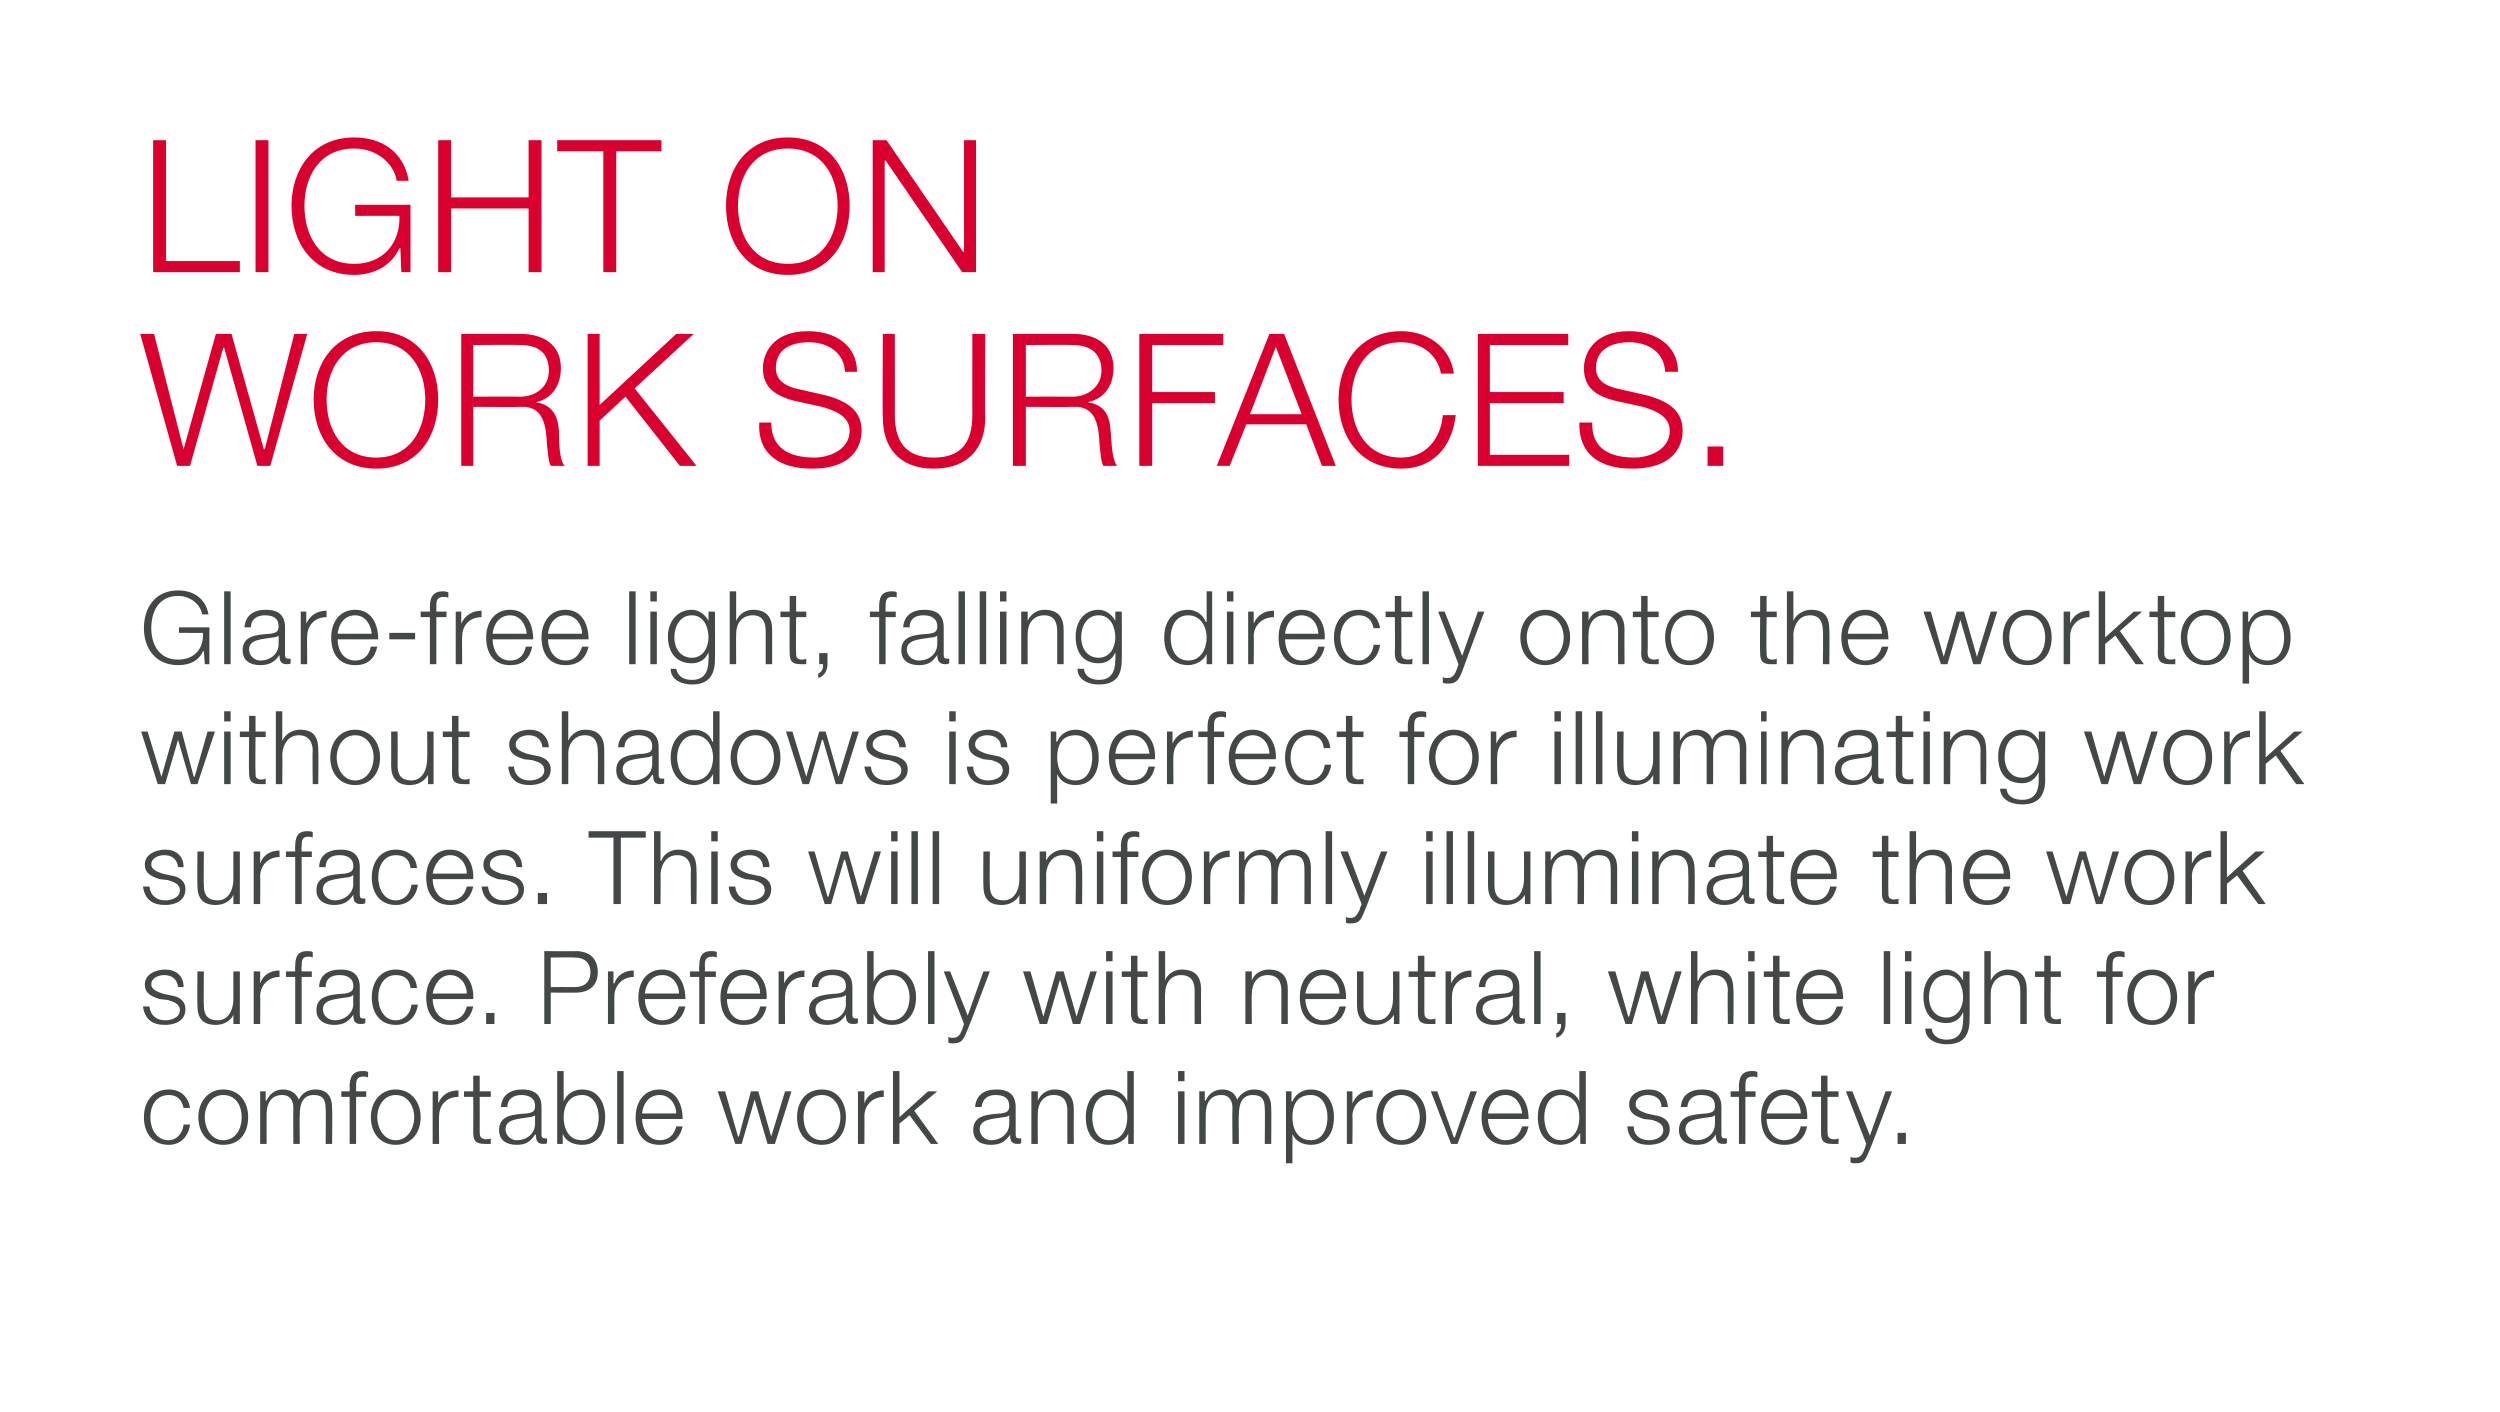 <?xml version="1.0" standalone="no"?>
<!DOCTYPE svg PUBLIC "-//W3C//DTD SVG 1.1//EN" "http://www.w3.org/Graphics/SVG/1.1/DTD/svg11.dtd">
<svg xmlns="http://www.w3.org/2000/svg" version="1.1" width="271px" height="153.1px" viewBox="0 0 271 153.1">
  <desc>LIGHT ON WORK SURFACES Glare-free light, falling directly onto the worktop without shadows is perfect for illuminati</desc>
  <defs/>
  <g id="Polygon30293">
    <path d="M 19.9 120.1 C 19.7 119.2 19.2 118.7 18.3 118.7 C 16.9 118.7 16.3 119.9 16.3 121.1 C 16.3 122.3 16.9 123.6 18.3 123.6 C 19.1 123.6 19.8 122.9 19.9 121.9 C 19.9 121.9 20.6 121.9 20.6 121.9 C 20.4 123.3 19.5 124.1 18.3 124.1 C 16.5 124.1 15.6 122.8 15.6 121.1 C 15.6 119.5 16.5 118.1 18.3 118.1 C 19.5 118.1 20.4 118.8 20.6 120.1 C 20.6 120.1 19.9 120.1 19.9 120.1 Z M 22.2 121.1 C 22.2 122.3 22.9 123.6 24.2 123.6 C 25.6 123.6 26.2 122.3 26.2 121.1 C 26.2 119.9 25.6 118.7 24.2 118.7 C 22.9 118.7 22.2 119.9 22.2 121.1 Z M 26.9 121.1 C 26.9 122.8 26 124.1 24.2 124.1 C 22.5 124.1 21.5 122.8 21.5 121.1 C 21.5 119.5 22.5 118.1 24.2 118.1 C 26 118.1 26.9 119.5 26.9 121.1 Z M 28.2 118.3 L 28.8 118.3 L 28.8 119.3 C 28.8 119.3 28.86 119.26 28.9 119.3 C 29.2 118.6 29.8 118.1 30.7 118.1 C 31.5 118.1 32.1 118.5 32.4 119.2 C 32.7 118.5 33.4 118.1 34.2 118.1 C 35.4 118.1 36 118.8 36 120.1 C 36.04 120.13 36 124 36 124 L 35.3 124 C 35.3 124 35.34 120.16 35.3 120.2 C 35.3 119.2 35 118.7 34 118.7 C 32.8 118.7 32.5 119.7 32.5 120.8 C 32.46 120.77 32.5 124 32.5 124 L 31.8 124 C 31.8 124 31.77 120.13 31.8 120.1 C 31.8 119.4 31.5 118.7 30.6 118.7 C 29.4 118.7 28.9 119.6 28.9 120.8 C 28.89 120.81 28.9 124 28.9 124 L 28.2 124 L 28.2 118.3 Z M 39.7 118.9 L 38.6 118.9 L 38.6 124 L 37.9 124 L 37.9 118.9 L 37 118.9 L 37 118.3 L 37.9 118.3 C 37.9 118.3 37.92 117.79 37.9 117.8 C 37.9 116.8 38.2 116.1 39.3 116.1 C 39.5 116.1 39.7 116.1 39.9 116.2 C 39.9 116.2 39.9 116.8 39.9 116.8 C 39.7 116.7 39.5 116.7 39.4 116.7 C 38.6 116.7 38.6 117.2 38.6 117.8 C 38.61 117.81 38.6 118.3 38.6 118.3 L 39.7 118.3 L 39.7 118.9 Z M 40.9 121.1 C 40.9 122.3 41.6 123.6 42.9 123.6 C 44.2 123.6 44.9 122.3 44.9 121.1 C 44.9 119.9 44.2 118.7 42.9 118.7 C 41.6 118.7 40.9 119.9 40.9 121.1 Z M 45.6 121.1 C 45.6 122.8 44.6 124.1 42.9 124.1 C 41.2 124.1 40.2 122.8 40.2 121.1 C 40.2 119.5 41.2 118.1 42.9 118.1 C 44.6 118.1 45.6 119.5 45.6 121.1 Z M 46.9 118.3 L 47.5 118.3 L 47.5 119.6 C 47.5 119.6 47.52 119.63 47.5 119.6 C 47.9 118.7 48.6 118.2 49.7 118.2 C 49.7 118.2 49.7 118.9 49.7 118.9 C 48.4 118.9 47.6 119.8 47.6 121 C 47.56 120.95 47.6 124 47.6 124 L 46.9 124 L 46.9 118.3 Z M 52 118.3 L 53.2 118.3 L 53.2 118.9 L 52 118.9 C 52 118.9 52.01 122.71 52 122.7 C 52 123.2 52.1 123.4 52.6 123.5 C 52.8 123.5 53 123.5 53.2 123.4 C 53.2 123.4 53.2 124 53.2 124 C 53 124 52.8 124 52.6 124 C 51.6 124 51.3 123.7 51.3 122.8 C 51.32 122.77 51.3 118.9 51.3 118.9 L 50.3 118.9 L 50.3 118.3 L 51.3 118.3 L 51.3 116.6 L 52 116.6 L 52 118.3 Z M 54.3 120 C 54.4 118.7 55.3 118.1 56.6 118.1 C 57.6 118.1 58.7 118.4 58.7 120 C 58.7 120 58.7 123 58.7 123 C 58.7 123.3 58.8 123.4 59.1 123.4 C 59.2 123.4 59.3 123.4 59.3 123.4 C 59.3 123.4 59.3 123.9 59.3 123.9 C 59.2 124 59.1 124 58.9 124 C 58.2 124 58.1 123.6 58.1 123 C 58.1 123 58 123 58 123 C 57.5 123.7 57.1 124.1 56 124.1 C 54.9 124.1 54.1 123.6 54.1 122.5 C 54.1 120.9 55.6 120.8 57.1 120.7 C 57.7 120.6 58 120.5 58 119.9 C 58 119 57.3 118.7 56.5 118.7 C 55.7 118.7 55 119.1 55 120 C 55 120 54.3 120 54.3 120 Z M 58 120.9 C 58 120.9 57.99 120.88 58 120.9 C 57.9 121 57.6 121.1 57.4 121.1 C 56.2 121.3 54.8 121.3 54.8 122.4 C 54.8 123.1 55.4 123.6 56 123.6 C 57.1 123.6 58 122.9 58 121.8 C 58.01 121.78 58 120.9 58 120.9 Z M 60.4 116.1 L 61.1 116.1 L 61.1 119.4 C 61.1 119.4 61.08 119.38 61.1 119.4 C 61.4 118.6 62.2 118.1 63.1 118.1 C 64.8 118.1 65.6 119.5 65.6 121.1 C 65.6 122.8 64.8 124.1 63.1 124.1 C 62.1 124.1 61.3 123.7 61 122.9 C 61.03 122.9 61 122.9 61 122.9 L 61 124 L 60.4 124 L 60.4 116.1 Z M 63.1 118.7 C 61.6 118.7 61.1 120 61.1 121.1 C 61.1 122.3 61.6 123.6 63.1 123.6 C 64.4 123.6 64.9 122.3 64.9 121.1 C 64.9 120 64.4 118.7 63.1 118.7 Z M 66.9 116.1 L 67.6 116.1 L 67.6 124 L 66.9 124 L 66.9 116.1 Z M 73.3 120.7 C 73.3 119.7 72.6 118.7 71.5 118.7 C 70.3 118.7 69.7 119.7 69.6 120.7 C 69.6 120.7 73.3 120.7 73.3 120.7 Z M 69.6 121.3 C 69.6 122.3 70.2 123.6 71.5 123.6 C 72.5 123.6 73.1 123 73.3 122.1 C 73.3 122.1 74 122.1 74 122.1 C 73.7 123.4 72.9 124.1 71.5 124.1 C 69.7 124.1 68.9 122.8 68.9 121.1 C 68.9 119.6 69.7 118.1 71.5 118.1 C 73.3 118.1 74 119.7 74 121.3 C 74 121.3 69.6 121.3 69.6 121.3 Z M 77.8 118.3 L 78.6 118.3 L 80 123.2 L 80.1 123.2 L 81.4 118.3 L 82.2 118.3 L 83.6 123.2 L 83.6 123.2 L 85.1 118.3 L 85.8 118.3 L 84 124 L 83.2 124 L 81.8 119.2 L 81.8 119.2 L 80.4 124 L 79.7 124 L 77.8 118.3 Z M 87.1 121.1 C 87.1 122.3 87.7 123.6 89.1 123.6 C 90.4 123.6 91.1 122.3 91.1 121.1 C 91.1 119.9 90.4 118.7 89.1 118.7 C 87.7 118.7 87.1 119.9 87.1 121.1 Z M 91.7 121.1 C 91.7 122.8 90.8 124.1 89.1 124.1 C 87.3 124.1 86.4 122.8 86.4 121.1 C 86.4 119.5 87.3 118.1 89.1 118.1 C 90.8 118.1 91.7 119.5 91.7 121.1 Z M 93 118.3 L 93.7 118.3 L 93.7 119.6 C 93.7 119.6 93.69 119.63 93.7 119.6 C 94 118.7 94.8 118.2 95.8 118.2 C 95.8 118.2 95.8 118.9 95.8 118.9 C 94.6 118.9 93.7 119.8 93.7 121 C 93.72 120.95 93.7 124 93.7 124 L 93 124 L 93 118.3 Z M 96.8 116.1 L 97.5 116.1 L 97.5 121.1 L 100.6 118.3 L 101.6 118.3 L 99.1 120.4 L 101.7 124 L 100.9 124 L 98.6 120.9 L 97.5 121.8 L 97.5 124 L 96.8 124 L 96.8 116.1 Z M 105.7 120 C 105.8 118.7 106.7 118.1 108 118.1 C 109 118.1 110.1 118.4 110.1 120 C 110.1 120 110.1 123 110.1 123 C 110.1 123.3 110.2 123.4 110.5 123.4 C 110.6 123.4 110.7 123.4 110.7 123.4 C 110.7 123.4 110.7 123.9 110.7 123.9 C 110.6 124 110.5 124 110.3 124 C 109.6 124 109.5 123.6 109.5 123 C 109.5 123 109.5 123 109.5 123 C 109 123.7 108.5 124.1 107.4 124.1 C 106.3 124.1 105.5 123.6 105.5 122.5 C 105.5 120.9 107 120.8 108.5 120.7 C 109.1 120.6 109.4 120.5 109.4 119.9 C 109.4 119 108.8 118.7 107.9 118.7 C 107.1 118.7 106.5 119.1 106.4 120 C 106.4 120 105.7 120 105.7 120 Z M 109.4 120.9 C 109.4 120.9 109.4 120.88 109.4 120.9 C 109.3 121 109 121.1 108.8 121.1 C 107.6 121.3 106.2 121.3 106.2 122.4 C 106.2 123.1 106.8 123.6 107.4 123.6 C 108.5 123.6 109.4 122.9 109.4 121.8 C 109.42 121.78 109.4 120.9 109.4 120.9 Z M 111.8 118.3 L 112.5 118.3 L 112.5 119.3 C 112.5 119.3 112.49 119.28 112.5 119.3 C 112.8 118.6 113.5 118.1 114.3 118.1 C 115.9 118.1 116.4 119 116.4 120.3 C 116.38 120.33 116.4 124 116.4 124 L 115.7 124 C 115.7 124 115.69 120.44 115.7 120.4 C 115.7 119.5 115.4 118.7 114.2 118.7 C 113.1 118.7 112.5 119.6 112.5 120.7 C 112.47 120.67 112.5 124 112.5 124 L 111.8 124 L 111.8 118.3 Z M 122.9 124 L 122.3 124 L 122.3 122.9 C 122.3 122.9 122.26 122.9 122.3 122.9 C 122 123.6 121.1 124.1 120.2 124.1 C 118.5 124.1 117.7 122.8 117.7 121.1 C 117.7 119.5 118.5 118.1 120.2 118.1 C 121.1 118.1 121.9 118.6 122.2 119.4 C 122.2 119.38 122.2 119.4 122.2 119.4 L 122.2 116.1 L 122.9 116.1 L 122.9 124 Z M 120.2 123.6 C 121.7 123.6 122.2 122.3 122.2 121.1 C 122.2 120 121.7 118.7 120.2 118.7 C 118.9 118.7 118.4 120 118.4 121.1 C 118.4 122.3 118.9 123.6 120.2 123.6 Z M 127.7 116.1 L 128.4 116.1 L 128.4 117.2 L 127.7 117.2 L 127.7 116.1 Z M 127.7 118.3 L 128.4 118.3 L 128.4 124 L 127.7 124 L 127.7 118.3 Z M 130 118.3 L 130.6 118.3 L 130.6 119.3 C 130.6 119.3 130.66 119.26 130.7 119.3 C 131 118.6 131.6 118.1 132.5 118.1 C 133.3 118.1 133.9 118.5 134.1 119.2 C 134.5 118.5 135.2 118.1 135.9 118.1 C 137.2 118.1 137.8 118.8 137.8 120.1 C 137.83 120.13 137.8 124 137.8 124 L 137.1 124 C 137.1 124 137.14 120.16 137.1 120.2 C 137.1 119.2 136.8 118.7 135.8 118.7 C 134.6 118.7 134.3 119.7 134.3 120.8 C 134.25 120.77 134.3 124 134.3 124 L 133.6 124 C 133.6 124 133.56 120.13 133.6 120.1 C 133.6 119.4 133.3 118.7 132.4 118.7 C 131.2 118.7 130.7 119.6 130.7 120.8 C 130.68 120.81 130.7 124 130.7 124 L 130 124 L 130 118.3 Z M 139.4 118.3 L 140 118.3 L 140 119.4 C 140 119.4 140.06 119.38 140.1 119.4 C 140.4 118.6 141.2 118.1 142.1 118.1 C 143.8 118.1 144.6 119.5 144.6 121.1 C 144.6 122.8 143.8 124.1 142.1 124.1 C 141.2 124.1 140.4 123.7 140.1 122.9 C 140.11 122.9 140.1 122.9 140.1 122.9 L 140.1 126.1 L 139.4 126.1 L 139.4 118.3 Z M 142.1 118.7 C 140.5 118.7 140.1 119.9 140.1 121.1 C 140.1 122.3 140.6 123.6 142.1 123.6 C 143.4 123.6 143.9 122.3 143.9 121.1 C 143.9 120 143.4 118.7 142.1 118.7 Z M 146 118.3 L 146.6 118.3 L 146.6 119.6 C 146.6 119.6 146.61 119.63 146.6 119.6 C 147 118.7 147.7 118.2 148.8 118.2 C 148.8 118.2 148.8 118.9 148.8 118.9 C 147.5 118.9 146.6 119.8 146.6 121 C 146.64 120.95 146.6 124 146.6 124 L 146 124 L 146 118.3 Z M 149.9 121.1 C 149.9 122.3 150.6 123.6 151.9 123.6 C 153.2 123.6 153.9 122.3 153.9 121.1 C 153.9 119.9 153.2 118.7 151.9 118.7 C 150.6 118.7 149.9 119.9 149.9 121.1 Z M 154.6 121.1 C 154.6 122.8 153.7 124.1 151.9 124.1 C 150.2 124.1 149.2 122.8 149.2 121.1 C 149.2 119.5 150.2 118.1 151.9 118.1 C 153.7 118.1 154.6 119.5 154.6 121.1 Z M 155.1 118.3 L 155.8 118.3 L 157.6 123.3 L 157.7 123.3 L 159.4 118.3 L 160.1 118.3 L 158 124 L 157.3 124 L 155.1 118.3 Z M 165 120.7 C 164.9 119.7 164.3 118.7 163.2 118.7 C 162 118.7 161.4 119.7 161.3 120.7 C 161.3 120.7 165 120.7 165 120.7 Z M 161.3 121.3 C 161.3 122.3 161.9 123.6 163.2 123.6 C 164.2 123.6 164.7 123 165 122.1 C 165 122.1 165.7 122.1 165.7 122.1 C 165.4 123.4 164.6 124.1 163.2 124.1 C 161.4 124.1 160.6 122.8 160.6 121.1 C 160.6 119.6 161.4 118.1 163.2 118.1 C 165 118.1 165.7 119.7 165.7 121.3 C 165.7 121.3 161.3 121.3 161.3 121.3 Z M 171.9 124 L 171.3 124 L 171.3 122.9 C 171.3 122.9 171.24 122.9 171.2 122.9 C 170.9 123.6 170 124.1 169.2 124.1 C 167.5 124.1 166.7 122.8 166.7 121.1 C 166.7 119.5 167.5 118.1 169.2 118.1 C 170 118.1 170.9 118.6 171.2 119.4 C 171.18 119.38 171.2 119.4 171.2 119.4 L 171.2 116.1 L 171.9 116.1 L 171.9 124 Z M 169.2 123.6 C 170.7 123.6 171.2 122.3 171.2 121.1 C 171.2 120 170.7 118.7 169.2 118.7 C 167.9 118.7 167.4 120 167.4 121.1 C 167.4 122.3 167.9 123.6 169.2 123.6 Z M 180.1 120 C 180.1 119.1 179.4 118.7 178.6 118.7 C 178 118.7 177.3 119 177.3 119.7 C 177.3 120.3 178 120.5 178.5 120.7 C 178.5 120.7 179.4 120.9 179.4 120.9 C 180.2 121 181 121.4 181 122.4 C 181 123.7 179.8 124.1 178.7 124.1 C 177.4 124.1 176.5 123.5 176.4 122.1 C 176.4 122.1 177.1 122.1 177.1 122.1 C 177.1 123.1 177.8 123.6 178.8 123.6 C 179.4 123.6 180.3 123.3 180.3 122.5 C 180.3 121.8 179.7 121.6 179.1 121.4 C 179.1 121.4 178.2 121.3 178.2 121.3 C 177.3 121 176.6 120.7 176.6 119.7 C 176.6 118.6 177.7 118.1 178.7 118.1 C 179.9 118.1 180.7 118.7 180.8 120 C 180.8 120 180.1 120 180.1 120 Z M 182.2 120 C 182.3 118.7 183.2 118.1 184.5 118.1 C 185.5 118.1 186.6 118.4 186.6 120 C 186.6 120 186.6 123 186.6 123 C 186.6 123.3 186.7 123.4 187 123.4 C 187.1 123.4 187.2 123.4 187.2 123.4 C 187.2 123.4 187.2 123.9 187.2 123.9 C 187.1 124 187 124 186.8 124 C 186.1 124 186 123.6 186 123 C 186 123 186 123 186 123 C 185.5 123.7 185 124.1 183.9 124.1 C 182.8 124.1 182 123.6 182 122.5 C 182 120.9 183.5 120.8 185 120.7 C 185.6 120.6 185.9 120.5 185.9 119.9 C 185.9 119 185.3 118.7 184.4 118.7 C 183.6 118.7 183 119.1 182.9 120 C 182.9 120 182.2 120 182.2 120 Z M 185.9 120.9 C 185.9 120.9 185.9 120.88 185.9 120.9 C 185.8 121 185.5 121.1 185.3 121.1 C 184.1 121.3 182.7 121.3 182.7 122.4 C 182.7 123.1 183.3 123.6 183.9 123.6 C 185 123.6 185.9 122.9 185.9 121.8 C 185.92 121.78 185.9 120.9 185.9 120.9 Z M 190.3 118.9 L 189.2 118.9 L 189.2 124 L 188.5 124 L 188.5 118.9 L 187.6 118.9 L 187.6 118.3 L 188.5 118.3 C 188.5 118.3 188.53 117.79 188.5 117.8 C 188.5 116.8 188.8 116.1 189.9 116.1 C 190.1 116.1 190.3 116.1 190.5 116.2 C 190.5 116.2 190.5 116.8 190.5 116.8 C 190.3 116.7 190.1 116.7 190 116.7 C 189.2 116.7 189.2 117.2 189.2 117.8 C 189.22 117.81 189.2 118.3 189.2 118.3 L 190.3 118.3 L 190.3 118.9 Z M 195.2 120.7 C 195.2 119.7 194.5 118.7 193.4 118.7 C 192.3 118.7 191.7 119.7 191.5 120.7 C 191.5 120.7 195.2 120.7 195.2 120.7 Z M 191.5 121.3 C 191.5 122.3 192.1 123.6 193.4 123.6 C 194.4 123.6 195 123 195.2 122.1 C 195.2 122.1 195.9 122.1 195.9 122.1 C 195.6 123.4 194.9 124.1 193.4 124.1 C 191.6 124.1 190.9 122.8 190.9 121.1 C 190.9 119.6 191.6 118.1 193.4 118.1 C 195.2 118.1 196 119.7 195.9 121.3 C 195.9 121.3 191.5 121.3 191.5 121.3 Z M 198.1 118.3 L 199.3 118.3 L 199.3 118.9 L 198.1 118.9 C 198.1 118.9 198.11 122.71 198.1 122.7 C 198.1 123.2 198.2 123.4 198.7 123.5 C 198.9 123.5 199.1 123.5 199.3 123.4 C 199.3 123.4 199.3 124 199.3 124 C 199.1 124 198.9 124 198.6 124 C 197.7 124 197.4 123.7 197.4 122.8 C 197.41 122.77 197.4 118.9 197.4 118.9 L 196.4 118.9 L 196.4 118.3 L 197.4 118.3 L 197.4 116.6 L 198.1 116.6 L 198.1 118.3 Z M 200.1 118.3 L 200.8 118.3 L 202.7 123.1 L 204.4 118.3 L 205.1 118.3 C 205.1 118.3 202.65 124.85 202.6 124.8 C 202.2 125.8 202 126.1 201.2 126.1 C 200.9 126.1 200.7 126.1 200.6 126 C 200.6 126 200.6 125.4 200.6 125.4 C 200.8 125.5 200.9 125.5 201.1 125.5 C 201.7 125.5 201.9 125.1 202.1 124.6 C 202.09 124.61 202.3 124 202.3 124 L 200.1 118.3 Z M 205.7 124 L 205.7 122.8 L 206.6 122.8 L 206.6 124 L 205.7 124 Z " stroke="none" fill="#434748"/>
  </g>
  <g id="Polygon30292">
    <path d="M 19.3 107 C 19.2 106.1 18.6 105.7 17.8 105.7 C 17.2 105.7 16.4 106 16.4 106.7 C 16.4 107.3 17.1 107.5 17.6 107.7 C 17.6 107.7 18.5 107.9 18.5 107.9 C 19.3 108 20.1 108.4 20.1 109.4 C 20.1 110.7 18.9 111.1 17.9 111.1 C 16.5 111.1 15.7 110.5 15.5 109.1 C 15.5 109.1 16.2 109.1 16.2 109.1 C 16.3 110.1 17 110.6 17.9 110.6 C 18.6 110.6 19.5 110.3 19.5 109.5 C 19.5 108.8 18.8 108.6 18.2 108.4 C 18.2 108.4 17.3 108.3 17.3 108.3 C 16.4 108 15.7 107.7 15.7 106.7 C 15.7 105.6 16.9 105.1 17.9 105.1 C 19 105.1 19.9 105.7 19.9 107 C 19.9 107 19.3 107 19.3 107 Z M 26 111 L 25.3 111 L 25.3 110 C 25.3 110 25.32 109.96 25.3 110 C 25 110.7 24.2 111.1 23.4 111.1 C 21.9 111.1 21.4 110.3 21.4 109 C 21.37 108.99 21.4 105.3 21.4 105.3 L 22.1 105.3 C 22.1 105.3 22.06 109 22.1 109 C 22.1 110 22.5 110.6 23.6 110.6 C 24.8 110.6 25.3 109.4 25.3 108.3 C 25.28 108.29 25.3 105.3 25.3 105.3 L 26 105.3 L 26 111 Z M 27.5 105.3 L 28.2 105.3 L 28.2 106.6 C 28.2 106.6 28.19 106.63 28.2 106.6 C 28.5 105.7 29.3 105.2 30.3 105.2 C 30.3 105.2 30.3 105.9 30.3 105.9 C 29.1 105.9 28.2 106.8 28.2 108 C 28.23 107.95 28.2 111 28.2 111 L 27.5 111 L 27.5 105.3 Z M 33.8 105.9 L 32.7 105.9 L 32.7 111 L 32 111 L 32 105.9 L 31 105.9 L 31 105.3 L 32 105.3 C 32 105.3 31.97 104.79 32 104.8 C 32 103.8 32.2 103.1 33.3 103.1 C 33.5 103.1 33.7 103.1 33.9 103.2 C 33.9 103.2 33.9 103.8 33.9 103.8 C 33.7 103.7 33.6 103.7 33.4 103.7 C 32.7 103.7 32.7 104.2 32.7 104.8 C 32.66 104.81 32.7 105.3 32.7 105.3 L 33.8 105.3 L 33.8 105.9 Z M 34.6 107 C 34.6 105.7 35.6 105.1 36.9 105.1 C 37.9 105.1 39 105.4 39 107 C 39 107 39 110 39 110 C 39 110.3 39.1 110.4 39.4 110.4 C 39.4 110.4 39.5 110.4 39.6 110.4 C 39.6 110.4 39.6 110.9 39.6 110.9 C 39.4 111 39.3 111 39.1 111 C 38.4 111 38.3 110.6 38.3 110 C 38.3 110 38.3 110 38.3 110 C 37.8 110.7 37.3 111.1 36.2 111.1 C 35.2 111.1 34.3 110.6 34.3 109.5 C 34.3 107.9 35.9 107.8 37.4 107.7 C 37.9 107.6 38.3 107.5 38.3 106.9 C 38.3 106 37.6 105.7 36.8 105.7 C 35.9 105.7 35.3 106.1 35.3 107 C 35.3 107 34.6 107 34.6 107 Z M 38.3 107.9 C 38.3 107.9 38.24 107.88 38.2 107.9 C 38.2 108 37.8 108.1 37.7 108.1 C 36.5 108.3 35 108.3 35 109.4 C 35 110.1 35.6 110.6 36.3 110.6 C 37.3 110.6 38.3 109.9 38.3 108.8 C 38.26 108.78 38.3 107.9 38.3 107.9 Z M 44.5 107.1 C 44.4 106.2 43.9 105.7 42.9 105.7 C 41.6 105.7 41 106.9 41 108.1 C 41 109.3 41.6 110.6 42.9 110.6 C 43.8 110.6 44.5 109.9 44.6 108.9 C 44.6 108.9 45.3 108.9 45.3 108.9 C 45.1 110.3 44.2 111.1 42.9 111.1 C 41.2 111.1 40.3 109.8 40.3 108.1 C 40.3 106.5 41.2 105.1 42.9 105.1 C 44.2 105.1 45.1 105.8 45.2 107.1 C 45.2 107.1 44.5 107.1 44.5 107.1 Z M 50.6 107.7 C 50.6 106.7 49.9 105.7 48.8 105.7 C 47.7 105.7 47.1 106.7 46.9 107.7 C 46.9 107.7 50.6 107.7 50.6 107.7 Z M 46.9 108.3 C 46.9 109.3 47.5 110.6 48.8 110.6 C 49.8 110.6 50.4 110 50.6 109.1 C 50.6 109.1 51.3 109.1 51.3 109.1 C 51 110.4 50.2 111.1 48.8 111.1 C 47 111.1 46.2 109.8 46.2 108.1 C 46.2 106.6 47 105.1 48.8 105.1 C 50.6 105.1 51.4 106.7 51.3 108.3 C 51.3 108.3 46.9 108.3 46.9 108.3 Z M 52.7 111 L 52.7 109.8 L 53.6 109.8 L 53.6 111 L 52.7 111 Z M 59.7 107 C 59.7 107 62.28 106.98 62.3 107 C 63.3 107 64 106.5 64 105.4 C 64 104.3 63.3 103.8 62.3 103.8 C 62.28 103.76 59.7 103.8 59.7 103.8 L 59.7 107 Z M 59 103.1 C 59 103.1 62.44 103.13 62.4 103.1 C 63.9 103.1 64.8 103.9 64.8 105.4 C 64.8 106.8 63.9 107.6 62.4 107.6 C 62.44 107.61 59.7 107.6 59.7 107.6 L 59.7 111 L 59 111 L 59 103.1 Z M 65.9 105.3 L 66.5 105.3 L 66.5 106.6 C 66.5 106.6 66.56 106.63 66.6 106.6 C 66.9 105.7 67.7 105.2 68.7 105.2 C 68.7 105.2 68.7 105.9 68.7 105.9 C 67.5 105.9 66.6 106.8 66.6 108 C 66.59 107.95 66.6 111 66.6 111 L 65.9 111 L 65.9 105.3 Z M 73.6 107.7 C 73.6 106.7 72.9 105.7 71.8 105.7 C 70.6 105.7 70 106.7 69.9 107.7 C 69.9 107.7 73.6 107.7 73.6 107.7 Z M 69.9 108.3 C 69.9 109.3 70.5 110.6 71.8 110.6 C 72.8 110.6 73.3 110 73.6 109.1 C 73.6 109.1 74.3 109.1 74.3 109.1 C 74 110.4 73.2 111.1 71.8 111.1 C 70 111.1 69.2 109.8 69.2 108.1 C 69.2 106.6 70 105.1 71.8 105.1 C 73.6 105.1 74.3 106.7 74.3 108.3 C 74.3 108.3 69.9 108.3 69.9 108.3 Z M 77.6 105.9 L 76.4 105.9 L 76.4 111 L 75.8 111 L 75.8 105.9 L 74.8 105.9 L 74.8 105.3 L 75.8 105.3 C 75.8 105.3 75.75 104.79 75.8 104.8 C 75.8 103.8 76 103.1 77.1 103.1 C 77.3 103.1 77.5 103.1 77.7 103.2 C 77.7 103.2 77.7 103.8 77.7 103.8 C 77.5 103.7 77.4 103.7 77.2 103.7 C 76.4 103.7 76.4 104.2 76.4 104.8 C 76.45 104.81 76.4 105.3 76.4 105.3 L 77.6 105.3 L 77.6 105.9 Z M 82.4 107.7 C 82.4 106.7 81.8 105.7 80.6 105.7 C 79.5 105.7 78.9 106.7 78.8 107.7 C 78.8 107.7 82.4 107.7 82.4 107.7 Z M 78.8 108.3 C 78.8 109.3 79.3 110.6 80.6 110.6 C 81.7 110.6 82.2 110 82.4 109.1 C 82.4 109.1 83.1 109.1 83.1 109.1 C 82.8 110.4 82.1 111.1 80.6 111.1 C 78.8 111.1 78.1 109.8 78.1 108.1 C 78.1 106.6 78.8 105.1 80.6 105.1 C 82.5 105.1 83.2 106.7 83.1 108.3 C 83.1 108.3 78.8 108.3 78.8 108.3 Z M 84.4 105.3 L 85 105.3 L 85 106.6 C 85 106.6 85.03 106.63 85 106.6 C 85.4 105.7 86.2 105.2 87.2 105.2 C 87.2 105.2 87.2 105.9 87.2 105.9 C 85.9 105.9 85.1 106.8 85.1 108 C 85.07 107.95 85.1 111 85.1 111 L 84.4 111 L 84.4 105.3 Z M 88 107 C 88 105.7 89 105.1 90.3 105.1 C 91.3 105.1 92.4 105.4 92.4 107 C 92.4 107 92.4 110 92.4 110 C 92.4 110.3 92.5 110.4 92.8 110.4 C 92.8 110.4 92.9 110.4 93 110.4 C 93 110.4 93 110.9 93 110.9 C 92.8 111 92.7 111 92.5 111 C 91.8 111 91.7 110.6 91.7 110 C 91.7 110 91.7 110 91.7 110 C 91.2 110.7 90.7 111.1 89.6 111.1 C 88.6 111.1 87.7 110.6 87.7 109.5 C 87.7 107.9 89.3 107.8 90.8 107.7 C 91.3 107.6 91.7 107.5 91.7 106.9 C 91.7 106 91 105.7 90.2 105.7 C 89.3 105.7 88.7 106.1 88.7 107 C 88.7 107 88 107 88 107 Z M 91.7 107.9 C 91.7 107.9 91.65 107.88 91.6 107.9 C 91.6 108 91.2 108.1 91.1 108.1 C 89.9 108.3 88.4 108.3 88.4 109.4 C 88.4 110.1 89 110.6 89.7 110.6 C 90.8 110.6 91.7 109.9 91.7 108.8 C 91.67 108.78 91.7 107.9 91.7 107.9 Z M 94 103.1 L 94.7 103.1 L 94.7 106.4 C 94.7 106.4 94.74 106.38 94.7 106.4 C 95 105.6 95.9 105.1 96.7 105.1 C 98.4 105.1 99.3 106.5 99.3 108.1 C 99.3 109.8 98.4 111.1 96.7 111.1 C 95.8 111.1 95 110.7 94.7 109.9 C 94.69 109.9 94.7 109.9 94.7 109.9 L 94.7 111 L 94 111 L 94 103.1 Z M 96.7 105.7 C 95.2 105.7 94.7 107 94.7 108.1 C 94.7 109.3 95.2 110.6 96.7 110.6 C 98 110.6 98.6 109.3 98.6 108.1 C 98.6 107 98 105.7 96.7 105.7 Z M 100.6 103.1 L 101.3 103.1 L 101.3 111 L 100.6 111 L 100.6 103.1 Z M 102.3 105.3 L 103 105.3 L 104.9 110.1 L 106.6 105.3 L 107.3 105.3 C 107.3 105.3 104.84 111.85 104.8 111.8 C 104.4 112.8 104.2 113.1 103.3 113.1 C 103.1 113.1 102.9 113.1 102.8 113 C 102.8 113 102.8 112.4 102.8 112.4 C 103 112.5 103.1 112.5 103.3 112.5 C 103.9 112.5 104.1 112.1 104.3 111.6 C 104.28 111.61 104.5 111 104.5 111 L 102.3 105.3 Z M 110.9 105.3 L 111.7 105.3 L 113.1 110.2 L 113.1 110.2 L 114.5 105.3 L 115.3 105.3 L 116.7 110.2 L 116.7 110.2 L 118.2 105.3 L 118.9 105.3 L 117.1 111 L 116.3 111 L 114.9 106.2 L 114.9 106.2 L 113.5 111 L 112.7 111 L 110.9 105.3 Z M 119.9 103.1 L 120.6 103.1 L 120.6 104.2 L 119.9 104.2 L 119.9 103.1 Z M 119.9 105.3 L 120.6 105.3 L 120.6 111 L 119.9 111 L 119.9 105.3 Z M 123.3 105.3 L 124.4 105.3 L 124.4 105.9 L 123.3 105.9 C 123.3 105.9 123.29 109.71 123.3 109.7 C 123.3 110.2 123.4 110.4 123.8 110.5 C 124 110.5 124.2 110.5 124.4 110.4 C 124.4 110.4 124.4 111 124.4 111 C 124.2 111 124 111 123.8 111 C 122.9 111 122.6 110.7 122.6 109.8 C 122.59 109.77 122.6 105.9 122.6 105.9 L 121.6 105.9 L 121.6 105.3 L 122.6 105.3 L 122.6 103.6 L 123.3 103.6 L 123.3 105.3 Z M 125.6 103.1 L 126.3 103.1 L 126.3 106.3 C 126.3 106.3 126.28 106.28 126.3 106.3 C 126.5 105.6 127.3 105.1 128.1 105.1 C 129.7 105.1 130.2 106 130.2 107.3 C 130.17 107.33 130.2 111 130.2 111 L 129.5 111 C 129.5 111 129.48 107.44 129.5 107.4 C 129.5 106.5 129.2 105.7 128 105.7 C 126.9 105.7 126.3 106.6 126.3 107.7 C 126.26 107.67 126.3 111 126.3 111 L 125.6 111 L 125.6 103.1 Z M 135 105.3 L 135.7 105.3 L 135.7 106.3 C 135.7 106.3 135.68 106.28 135.7 106.3 C 135.9 105.6 136.7 105.1 137.5 105.1 C 139.1 105.1 139.6 106 139.6 107.3 C 139.58 107.33 139.6 111 139.6 111 L 138.9 111 C 138.9 111 138.89 107.44 138.9 107.4 C 138.9 106.5 138.6 105.7 137.4 105.7 C 136.3 105.7 135.7 106.6 135.7 107.7 C 135.66 107.67 135.7 111 135.7 111 L 135 111 L 135 105.3 Z M 145.2 107.7 C 145.2 106.7 144.5 105.7 143.4 105.7 C 142.3 105.7 141.7 106.7 141.5 107.7 C 141.5 107.7 145.2 107.7 145.2 107.7 Z M 141.5 108.3 C 141.5 109.3 142.1 110.6 143.4 110.6 C 144.4 110.6 145 110 145.2 109.1 C 145.2 109.1 145.9 109.1 145.9 109.1 C 145.6 110.4 144.9 111.1 143.4 111.1 C 141.6 111.1 140.9 109.8 140.9 108.1 C 140.9 106.6 141.6 105.1 143.4 105.1 C 145.2 105.1 146 106.7 145.9 108.3 C 145.9 108.3 141.5 108.3 141.5 108.3 Z M 151.7 111 L 151.1 111 L 151.1 110 C 151.1 110 151.06 109.96 151.1 110 C 150.7 110.7 149.9 111.1 149.1 111.1 C 147.7 111.1 147.1 110.3 147.1 109 C 147.11 108.99 147.1 105.3 147.1 105.3 L 147.8 105.3 C 147.8 105.3 147.8 109 147.8 109 C 147.8 110 148.2 110.6 149.3 110.6 C 150.5 110.6 151 109.4 151 108.3 C 151.02 108.29 151 105.3 151 105.3 L 151.7 105.3 L 151.7 111 Z M 154.4 105.3 L 155.6 105.3 L 155.6 105.9 L 154.4 105.9 C 154.4 105.9 154.4 109.71 154.4 109.7 C 154.4 110.2 154.5 110.4 155 110.5 C 155.2 110.5 155.4 110.5 155.6 110.4 C 155.6 110.4 155.6 111 155.6 111 C 155.3 111 155.1 111 154.9 111 C 154 111 153.7 110.7 153.7 109.8 C 153.71 109.77 153.7 105.9 153.7 105.9 L 152.7 105.9 L 152.7 105.3 L 153.7 105.3 L 153.7 103.6 L 154.4 103.6 L 154.4 105.3 Z M 156.7 105.3 L 157.3 105.3 L 157.3 106.6 C 157.3 106.6 157.34 106.63 157.3 106.6 C 157.7 105.7 158.5 105.2 159.5 105.2 C 159.5 105.2 159.5 105.9 159.5 105.9 C 158.2 105.9 157.4 106.8 157.4 108 C 157.37 107.95 157.4 111 157.4 111 L 156.7 111 L 156.7 105.3 Z M 160.3 107 C 160.4 105.7 161.3 105.1 162.6 105.1 C 163.6 105.1 164.7 105.4 164.7 107 C 164.7 107 164.7 110 164.7 110 C 164.7 110.3 164.8 110.4 165.1 110.4 C 165.2 110.4 165.2 110.4 165.3 110.4 C 165.3 110.4 165.3 110.9 165.3 110.9 C 165.1 111 165 111 164.8 111 C 164.1 111 164 110.6 164 110 C 164 110 164 110 164 110 C 163.5 110.7 163 111.1 161.9 111.1 C 160.9 111.1 160 110.6 160 109.5 C 160 107.9 161.6 107.8 163.1 107.7 C 163.7 107.6 164 107.5 164 106.9 C 164 106 163.3 105.7 162.5 105.7 C 161.6 105.7 161 106.1 161 107 C 161 107 160.3 107 160.3 107 Z M 164 107.9 C 164 107.9 163.95 107.88 164 107.9 C 163.9 108 163.6 108.1 163.4 108.1 C 162.2 108.3 160.7 108.3 160.7 109.4 C 160.7 110.1 161.3 110.6 162 110.6 C 163.1 110.6 164 109.9 164 108.8 C 163.97 108.78 164 107.9 164 107.9 Z M 166.3 103.1 L 167 103.1 L 167 111 L 166.3 111 L 166.3 103.1 Z M 169.7 109.8 C 169.7 109.8 169.69 110.99 169.7 111 C 169.7 111.6 169.4 112.3 168.7 112.5 C 168.7 112.5 168.7 112 168.7 112 C 169.1 111.9 169.3 111.3 169.2 111 C 169.23 110.98 168.8 111 168.8 111 L 168.8 109.8 L 169.7 109.8 Z M 174.3 105.3 L 175.1 105.3 L 176.5 110.2 L 176.6 110.2 L 177.9 105.3 L 178.7 105.3 L 180.1 110.2 L 180.1 110.2 L 181.6 105.3 L 182.3 105.3 L 180.5 111 L 179.7 111 L 178.3 106.2 L 178.3 106.2 L 176.9 111 L 176.2 111 L 174.3 105.3 Z M 183.3 103.1 L 184 103.1 L 184 106.3 C 184 106.3 184.05 106.28 184.1 106.3 C 184.3 105.6 185.1 105.1 185.9 105.1 C 187.5 105.1 187.9 106 187.9 107.3 C 187.95 107.33 187.9 111 187.9 111 L 187.3 111 C 187.3 111 187.25 107.44 187.3 107.4 C 187.3 106.5 186.9 105.7 185.8 105.7 C 184.7 105.7 184.1 106.6 184 107.7 C 184.03 107.67 184 111 184 111 L 183.3 111 L 183.3 103.1 Z M 189.5 103.1 L 190.2 103.1 L 190.2 104.2 L 189.5 104.2 L 189.5 103.1 Z M 189.5 105.3 L 190.2 105.3 L 190.2 111 L 189.5 111 L 189.5 105.3 Z M 192.9 105.3 L 194 105.3 L 194 105.9 L 192.9 105.9 C 192.9 105.9 192.87 109.71 192.9 109.7 C 192.9 110.2 192.9 110.4 193.4 110.5 C 193.6 110.5 193.8 110.5 194 110.4 C 194 110.4 194 111 194 111 C 193.8 111 193.6 111 193.4 111 C 192.5 111 192.2 110.7 192.2 109.8 C 192.18 109.77 192.2 105.9 192.2 105.9 L 191.2 105.9 L 191.2 105.3 L 192.2 105.3 L 192.2 103.6 L 192.9 103.6 L 192.9 105.3 Z M 199.1 107.7 C 199.1 106.7 198.4 105.7 197.3 105.7 C 196.1 105.7 195.5 106.7 195.4 107.7 C 195.4 107.7 199.1 107.7 199.1 107.7 Z M 195.4 108.3 C 195.4 109.3 196 110.6 197.3 110.6 C 198.3 110.6 198.8 110 199.1 109.1 C 199.1 109.1 199.8 109.1 199.8 109.1 C 199.5 110.4 198.7 111.1 197.3 111.1 C 195.5 111.1 194.7 109.8 194.7 108.1 C 194.7 106.6 195.5 105.1 197.3 105.1 C 199.1 105.1 199.8 106.7 199.8 108.3 C 199.8 108.3 195.4 108.3 195.4 108.3 Z M 204.2 103.1 L 204.9 103.1 L 204.9 111 L 204.2 111 L 204.2 103.1 Z M 206.5 103.1 L 207.2 103.1 L 207.2 104.2 L 206.5 104.2 L 206.5 103.1 Z M 206.5 105.3 L 207.2 105.3 L 207.2 111 L 206.5 111 L 206.5 105.3 Z M 213.5 110.5 C 213.5 112.2 212.9 113.2 211 113.2 C 209.9 113.2 208.7 112.7 208.7 111.5 C 208.7 111.5 209.4 111.5 209.4 111.5 C 209.5 112.4 210.3 112.7 211 112.7 C 212.3 112.7 212.8 111.9 212.8 110.5 C 212.84 110.52 212.8 109.7 212.8 109.7 C 212.8 109.7 212.82 109.75 212.8 109.7 C 212.5 110.5 211.8 110.9 211 110.9 C 209.2 110.9 208.5 109.6 208.5 108 C 208.5 106.4 209.4 105.1 211 105.1 C 211.8 105.1 212.5 105.7 212.8 106.3 C 212.82 106.28 212.8 106.3 212.8 106.3 L 212.8 105.3 L 213.5 105.3 C 213.5 105.3 213.53 110.52 213.5 110.5 Z M 212.8 108.1 C 212.8 107 212.3 105.7 211 105.7 C 209.7 105.7 209.1 106.9 209.1 108.1 C 209.1 109.2 209.7 110.3 211 110.3 C 212.2 110.3 212.8 109.2 212.8 108.1 Z M 215.1 103.1 L 215.8 103.1 L 215.8 106.3 C 215.8 106.3 215.8 106.28 215.8 106.3 C 216.1 105.6 216.8 105.1 217.6 105.1 C 219.2 105.1 219.7 106 219.7 107.3 C 219.7 107.33 219.7 111 219.7 111 L 219 111 C 219 111 219.01 107.44 219 107.4 C 219 106.5 218.7 105.7 217.6 105.7 C 216.5 105.7 215.8 106.6 215.8 107.7 C 215.78 107.67 215.8 111 215.8 111 L 215.1 111 L 215.1 103.1 Z M 222.3 105.3 L 223.4 105.3 L 223.4 105.9 L 222.3 105.9 C 222.3 105.9 222.27 109.71 222.3 109.7 C 222.3 110.2 222.3 110.4 222.8 110.5 C 223 110.5 223.2 110.5 223.4 110.4 C 223.4 110.4 223.4 111 223.4 111 C 223.2 111 223 111 222.8 111 C 221.9 111 221.6 110.7 221.6 109.8 C 221.58 109.77 221.6 105.9 221.6 105.9 L 220.6 105.9 L 220.6 105.3 L 221.6 105.3 L 221.6 103.6 L 222.3 103.6 L 222.3 105.3 Z M 230.1 105.9 L 229 105.9 L 229 111 L 228.3 111 L 228.3 105.9 L 227.3 105.9 L 227.3 105.3 L 228.3 105.3 C 228.3 105.3 228.3 104.79 228.3 104.8 C 228.3 103.8 228.5 103.1 229.7 103.1 C 229.9 103.1 230 103.1 230.3 103.2 C 230.3 103.2 230.3 103.8 230.3 103.8 C 230.1 103.7 229.9 103.7 229.7 103.7 C 229 103.7 229 104.2 229 104.8 C 228.99 104.81 229 105.3 229 105.3 L 230.1 105.3 L 230.1 105.9 Z M 231.3 108.1 C 231.3 109.3 232 110.6 233.3 110.6 C 234.6 110.6 235.3 109.3 235.3 108.1 C 235.3 106.9 234.6 105.7 233.3 105.7 C 232 105.7 231.3 106.9 231.3 108.1 Z M 236 108.1 C 236 109.8 235 111.1 233.3 111.1 C 231.5 111.1 230.6 109.8 230.6 108.1 C 230.6 106.5 231.5 105.1 233.3 105.1 C 235 105.1 236 106.5 236 108.1 Z M 237.2 105.3 L 237.9 105.3 L 237.9 106.6 C 237.9 106.6 237.9 106.63 237.9 106.6 C 238.2 105.7 239 105.2 240 105.2 C 240 105.2 240 105.9 240 105.9 C 238.8 105.9 237.9 106.8 237.9 108 C 237.93 107.95 237.9 111 237.9 111 L 237.2 111 L 237.2 105.3 Z " stroke="none" fill="#434748"/>
  </g>
  <g id="Polygon30291">
    <path d="M 19.3 94 C 19.2 93.1 18.6 92.7 17.8 92.7 C 17.2 92.7 16.4 93 16.4 93.7 C 16.4 94.3 17.1 94.5 17.6 94.7 C 17.6 94.7 18.5 94.9 18.5 94.9 C 19.3 95 20.1 95.4 20.1 96.4 C 20.1 97.7 18.9 98.1 17.9 98.1 C 16.5 98.1 15.7 97.5 15.5 96.1 C 15.5 96.1 16.2 96.1 16.2 96.1 C 16.3 97.1 17 97.6 17.9 97.6 C 18.6 97.6 19.5 97.3 19.5 96.5 C 19.5 95.8 18.8 95.6 18.2 95.4 C 18.2 95.4 17.3 95.3 17.3 95.3 C 16.4 95 15.7 94.7 15.7 93.7 C 15.7 92.6 16.9 92.1 17.9 92.1 C 19 92.1 19.9 92.7 19.9 94 C 19.9 94 19.3 94 19.3 94 Z M 26 98 L 25.3 98 L 25.3 97 C 25.3 97 25.32 96.96 25.3 97 C 25 97.7 24.2 98.1 23.4 98.1 C 21.9 98.1 21.4 97.3 21.4 96 C 21.37 95.99 21.4 92.3 21.4 92.3 L 22.1 92.3 C 22.1 92.3 22.06 96 22.1 96 C 22.1 97 22.5 97.6 23.6 97.6 C 24.8 97.6 25.3 96.4 25.3 95.3 C 25.28 95.29 25.3 92.3 25.3 92.3 L 26 92.3 L 26 98 Z M 27.5 92.3 L 28.2 92.3 L 28.2 93.6 C 28.2 93.6 28.19 93.63 28.2 93.6 C 28.5 92.7 29.3 92.2 30.3 92.2 C 30.3 92.2 30.3 92.9 30.3 92.9 C 29.1 92.9 28.2 93.8 28.2 95 C 28.23 94.95 28.2 98 28.2 98 L 27.5 98 L 27.5 92.3 Z M 33.8 92.9 L 32.7 92.9 L 32.7 98 L 32 98 L 32 92.9 L 31 92.9 L 31 92.3 L 32 92.3 C 32 92.3 31.97 91.79 32 91.8 C 32 90.8 32.2 90.1 33.3 90.1 C 33.5 90.1 33.7 90.1 33.9 90.2 C 33.9 90.2 33.9 90.8 33.9 90.8 C 33.7 90.7 33.6 90.7 33.4 90.7 C 32.7 90.7 32.7 91.2 32.7 91.8 C 32.66 91.81 32.7 92.3 32.7 92.3 L 33.8 92.3 L 33.8 92.9 Z M 34.6 94 C 34.6 92.7 35.6 92.1 36.9 92.1 C 37.9 92.1 39 92.4 39 94 C 39 94 39 97 39 97 C 39 97.3 39.1 97.4 39.4 97.4 C 39.4 97.4 39.5 97.4 39.6 97.4 C 39.6 97.4 39.6 97.9 39.6 97.9 C 39.4 98 39.3 98 39.1 98 C 38.4 98 38.3 97.6 38.3 97 C 38.3 97 38.3 97 38.3 97 C 37.8 97.7 37.3 98.1 36.2 98.1 C 35.2 98.1 34.3 97.6 34.3 96.5 C 34.3 94.9 35.9 94.8 37.4 94.7 C 37.9 94.6 38.3 94.5 38.3 93.9 C 38.3 93 37.6 92.7 36.8 92.7 C 35.9 92.7 35.3 93.1 35.3 94 C 35.3 94 34.6 94 34.6 94 Z M 38.3 94.9 C 38.3 94.9 38.24 94.88 38.2 94.9 C 38.2 95 37.8 95.1 37.7 95.1 C 36.5 95.3 35 95.3 35 96.4 C 35 97.1 35.6 97.6 36.3 97.6 C 37.3 97.6 38.3 96.9 38.3 95.8 C 38.26 95.78 38.3 94.9 38.3 94.9 Z M 44.5 94.1 C 44.4 93.2 43.9 92.7 42.9 92.7 C 41.6 92.7 41 93.9 41 95.1 C 41 96.3 41.6 97.6 42.9 97.6 C 43.8 97.6 44.5 96.9 44.6 95.9 C 44.6 95.9 45.3 95.9 45.3 95.9 C 45.1 97.3 44.2 98.1 42.9 98.1 C 41.2 98.1 40.3 96.8 40.3 95.1 C 40.3 93.5 41.2 92.1 42.9 92.1 C 44.2 92.1 45.1 92.8 45.2 94.1 C 45.2 94.1 44.5 94.1 44.5 94.1 Z M 50.6 94.7 C 50.6 93.7 49.9 92.7 48.8 92.7 C 47.7 92.7 47.1 93.7 46.9 94.7 C 46.9 94.7 50.6 94.7 50.6 94.7 Z M 46.9 95.3 C 46.9 96.3 47.5 97.6 48.8 97.6 C 49.8 97.6 50.4 97 50.6 96.1 C 50.6 96.1 51.3 96.1 51.3 96.1 C 51 97.4 50.2 98.1 48.8 98.1 C 47 98.1 46.2 96.8 46.2 95.1 C 46.2 93.6 47 92.1 48.8 92.1 C 50.6 92.1 51.4 93.7 51.3 95.3 C 51.3 95.3 46.9 95.3 46.9 95.3 Z M 56 94 C 55.9 93.1 55.3 92.7 54.5 92.7 C 53.9 92.7 53.1 93 53.1 93.7 C 53.1 94.3 53.8 94.5 54.3 94.7 C 54.3 94.7 55.2 94.9 55.2 94.9 C 56 95 56.8 95.4 56.8 96.4 C 56.8 97.7 55.6 98.1 54.6 98.1 C 53.2 98.1 52.4 97.5 52.2 96.1 C 52.2 96.1 52.9 96.1 52.9 96.1 C 53 97.1 53.7 97.6 54.6 97.6 C 55.3 97.6 56.2 97.3 56.2 96.5 C 56.2 95.8 55.5 95.6 54.9 95.4 C 54.9 95.4 54 95.3 54 95.3 C 53.1 95 52.4 94.7 52.4 93.7 C 52.4 92.6 53.6 92.1 54.6 92.1 C 55.7 92.1 56.6 92.7 56.6 94 C 56.6 94 56 94 56 94 Z M 58.3 98 L 58.3 96.8 L 59.3 96.8 L 59.3 98 L 58.3 98 Z M 63.8 90.1 L 70 90.1 L 70 90.8 L 67.3 90.8 L 67.3 98 L 66.5 98 L 66.5 90.8 L 63.8 90.8 L 63.8 90.1 Z M 70.9 90.1 L 71.6 90.1 L 71.6 93.3 C 71.6 93.3 71.65 93.28 71.7 93.3 C 71.9 92.6 72.7 92.1 73.5 92.1 C 75.1 92.1 75.5 93 75.5 94.3 C 75.54 94.33 75.5 98 75.5 98 L 74.9 98 C 74.9 98 74.85 94.44 74.9 94.4 C 74.9 93.5 74.5 92.7 73.4 92.7 C 72.3 92.7 71.7 93.6 71.6 94.7 C 71.63 94.67 71.6 98 71.6 98 L 70.9 98 L 70.9 90.1 Z M 77.1 90.1 L 77.8 90.1 L 77.8 91.2 L 77.1 91.2 L 77.1 90.1 Z M 77.1 92.3 L 77.8 92.3 L 77.8 98 L 77.1 98 L 77.1 92.3 Z M 82.7 94 C 82.7 93.1 82 92.7 81.3 92.7 C 80.6 92.7 79.9 93 79.9 93.7 C 79.9 94.3 80.6 94.5 81.1 94.7 C 81.1 94.7 82 94.9 82 94.9 C 82.8 95 83.6 95.4 83.6 96.4 C 83.6 97.7 82.4 98.1 81.4 98.1 C 80 98.1 79.1 97.5 79 96.1 C 79 96.1 79.7 96.1 79.7 96.1 C 79.8 97.1 80.5 97.6 81.4 97.6 C 82 97.6 82.9 97.3 82.9 96.5 C 82.9 95.8 82.3 95.6 81.7 95.4 C 81.7 95.4 80.8 95.3 80.8 95.3 C 79.9 95 79.2 94.7 79.2 93.7 C 79.2 92.6 80.4 92.1 81.4 92.1 C 82.5 92.1 83.4 92.7 83.4 94 C 83.4 94 82.7 94 82.7 94 Z M 87.6 92.3 L 88.3 92.3 L 89.7 97.2 L 89.8 97.2 L 91.2 92.3 L 91.9 92.3 L 93.3 97.2 L 93.3 97.2 L 94.8 92.3 L 95.5 92.3 L 93.7 98 L 92.9 98 L 91.6 93.2 L 91.5 93.2 L 90.1 98 L 89.4 98 L 87.6 92.3 Z M 96.6 90.1 L 97.3 90.1 L 97.3 91.2 L 96.6 91.2 L 96.6 90.1 Z M 96.6 92.3 L 97.3 92.3 L 97.3 98 L 96.6 98 L 96.6 92.3 Z M 98.8 90.1 L 99.5 90.1 L 99.5 98 L 98.8 98 L 98.8 90.1 Z M 101.1 90.1 L 101.8 90.1 L 101.8 98 L 101.1 98 L 101.1 90.1 Z M 111.2 98 L 110.5 98 L 110.5 97 C 110.5 97 110.52 96.96 110.5 97 C 110.2 97.7 109.4 98.1 108.6 98.1 C 107.1 98.1 106.6 97.3 106.6 96 C 106.57 95.99 106.6 92.3 106.6 92.3 L 107.3 92.3 C 107.3 92.3 107.26 96 107.3 96 C 107.3 97 107.7 97.6 108.8 97.6 C 110 97.6 110.5 96.4 110.5 95.3 C 110.49 95.29 110.5 92.3 110.5 92.3 L 111.2 92.3 L 111.2 98 Z M 112.7 92.3 L 113.4 92.3 L 113.4 93.3 C 113.4 93.3 113.45 93.28 113.4 93.3 C 113.7 92.6 114.5 92.1 115.3 92.1 C 116.9 92.1 117.3 93 117.3 94.3 C 117.34 94.33 117.3 98 117.3 98 L 116.6 98 C 116.6 98 116.65 94.44 116.6 94.4 C 116.6 93.5 116.3 92.7 115.2 92.7 C 114.1 92.7 113.5 93.6 113.4 94.7 C 113.42 94.67 113.4 98 113.4 98 L 112.7 98 L 112.7 92.3 Z M 118.9 90.1 L 119.6 90.1 L 119.6 91.2 L 118.9 91.2 L 118.9 90.1 Z M 118.9 92.3 L 119.6 92.3 L 119.6 98 L 118.9 98 L 118.9 92.3 Z M 123.4 92.9 L 122.2 92.9 L 122.2 98 L 121.5 98 L 121.5 92.9 L 120.6 92.9 L 120.6 92.3 L 121.5 92.3 C 121.5 92.3 121.55 91.79 121.5 91.8 C 121.5 90.8 121.8 90.1 122.9 90.1 C 123.1 90.1 123.3 90.1 123.5 90.2 C 123.5 90.2 123.5 90.8 123.5 90.8 C 123.3 90.7 123.2 90.7 123 90.7 C 122.2 90.7 122.2 91.2 122.2 91.8 C 122.24 91.81 122.2 92.3 122.2 92.3 L 123.4 92.3 L 123.4 92.9 Z M 124.5 95.1 C 124.5 96.3 125.2 97.6 126.5 97.6 C 127.8 97.6 128.5 96.3 128.5 95.1 C 128.5 93.9 127.8 92.7 126.5 92.7 C 125.2 92.7 124.5 93.9 124.5 95.1 Z M 129.2 95.1 C 129.2 96.8 128.3 98.1 126.5 98.1 C 124.8 98.1 123.8 96.8 123.8 95.1 C 123.8 93.5 124.8 92.1 126.5 92.1 C 128.3 92.1 129.2 93.5 129.2 95.1 Z M 130.5 92.3 L 131.1 92.3 L 131.1 93.6 C 131.1 93.6 131.15 93.63 131.1 93.6 C 131.5 92.7 132.3 92.2 133.3 92.2 C 133.3 92.2 133.3 92.9 133.3 92.9 C 132 92.9 131.2 93.8 131.2 95 C 131.18 94.95 131.2 98 131.2 98 L 130.5 98 L 130.5 92.3 Z M 134.3 92.3 L 134.9 92.3 L 134.9 93.3 C 134.9 93.3 134.92 93.26 134.9 93.3 C 135.3 92.6 135.9 92.1 136.8 92.1 C 137.5 92.1 138.2 92.5 138.4 93.2 C 138.8 92.5 139.5 92.1 140.2 92.1 C 141.5 92.1 142.1 92.8 142.1 94.1 C 142.1 94.13 142.1 98 142.1 98 L 141.4 98 C 141.4 98 141.41 94.16 141.4 94.2 C 141.4 93.2 141.1 92.7 140.1 92.7 C 138.9 92.7 138.5 93.7 138.5 94.8 C 138.52 94.77 138.5 98 138.5 98 L 137.8 98 C 137.8 98 137.83 94.13 137.8 94.1 C 137.8 93.4 137.5 92.7 136.6 92.7 C 135.5 92.7 134.9 93.6 134.9 94.8 C 134.95 94.81 134.9 98 134.9 98 L 134.3 98 L 134.3 92.3 Z M 143.7 90.1 L 144.4 90.1 L 144.4 98 L 143.7 98 L 143.7 90.1 Z M 145.3 92.3 L 146.1 92.3 L 147.9 97.1 L 149.7 92.3 L 150.4 92.3 C 150.4 92.3 147.92 98.85 147.9 98.8 C 147.5 99.8 147.3 100.1 146.4 100.1 C 146.1 100.1 146 100.1 145.9 100 C 145.9 100 145.9 99.4 145.9 99.4 C 146.1 99.5 146.2 99.5 146.4 99.5 C 147 99.5 147.1 99.1 147.4 98.6 C 147.35 98.61 147.6 98 147.6 98 L 145.3 92.3 Z M 154.6 90.1 L 155.3 90.1 L 155.3 91.2 L 154.6 91.2 L 154.6 90.1 Z M 154.6 92.3 L 155.3 92.3 L 155.3 98 L 154.6 98 L 154.6 92.3 Z M 156.8 90.1 L 157.5 90.1 L 157.5 98 L 156.8 98 L 156.8 90.1 Z M 159.1 90.1 L 159.8 90.1 L 159.8 98 L 159.1 98 L 159.1 90.1 Z M 165.9 98 L 165.3 98 L 165.3 97 C 165.3 97 165.25 96.96 165.3 97 C 164.9 97.7 164.1 98.1 163.3 98.1 C 161.9 98.1 161.3 97.3 161.3 96 C 161.3 95.99 161.3 92.3 161.3 92.3 L 162 92.3 C 162 92.3 161.99 96 162 96 C 162 97 162.4 97.6 163.5 97.6 C 164.7 97.6 165.2 96.4 165.2 95.3 C 165.22 95.29 165.2 92.3 165.2 92.3 L 165.9 92.3 L 165.9 98 Z M 167.5 92.3 L 168.1 92.3 L 168.1 93.3 C 168.1 93.3 168.14 93.26 168.1 93.3 C 168.5 92.6 169.1 92.1 170 92.1 C 170.7 92.1 171.4 92.5 171.6 93.2 C 172 92.5 172.7 92.1 173.4 92.1 C 174.7 92.1 175.3 92.8 175.3 94.1 C 175.31 94.13 175.3 98 175.3 98 L 174.6 98 C 174.6 98 174.62 94.16 174.6 94.2 C 174.6 93.2 174.3 92.7 173.3 92.7 C 172.1 92.7 171.7 93.7 171.7 94.8 C 171.73 94.77 171.7 98 171.7 98 L 171 98 C 171 98 171.04 94.13 171 94.1 C 171 93.4 170.7 92.7 169.9 92.7 C 168.7 92.7 168.2 93.6 168.2 94.8 C 168.16 94.81 168.2 98 168.2 98 L 167.5 98 L 167.5 92.3 Z M 176.9 90.1 L 177.6 90.1 L 177.6 91.2 L 176.9 91.2 L 176.9 90.1 Z M 176.9 92.3 L 177.6 92.3 L 177.6 98 L 176.9 98 L 176.9 92.3 Z M 179.1 92.3 L 179.8 92.3 L 179.8 93.3 C 179.8 93.3 179.83 93.28 179.8 93.3 C 180.1 92.6 180.8 92.1 181.6 92.1 C 183.2 92.1 183.7 93 183.7 94.3 C 183.73 94.33 183.7 98 183.7 98 L 183 98 C 183 98 183.04 94.44 183 94.4 C 183 93.5 182.7 92.7 181.6 92.7 C 180.5 92.7 179.8 93.6 179.8 94.7 C 179.81 94.67 179.8 98 179.8 98 L 179.1 98 L 179.1 92.3 Z M 185.2 94 C 185.3 92.7 186.2 92.1 187.5 92.1 C 188.5 92.1 189.6 92.4 189.6 94 C 189.6 94 189.6 97 189.6 97 C 189.6 97.3 189.7 97.4 190 97.4 C 190.1 97.4 190.2 97.4 190.2 97.4 C 190.2 97.4 190.2 97.9 190.2 97.9 C 190.1 98 190 98 189.8 98 C 189.1 98 189 97.6 189 97 C 189 97 188.9 97 188.9 97 C 188.5 97.7 188 98.1 186.9 98.1 C 185.8 98.1 185 97.6 185 96.5 C 185 94.9 186.5 94.8 188 94.7 C 188.6 94.6 188.9 94.5 188.9 93.9 C 188.9 93 188.3 92.7 187.4 92.7 C 186.6 92.7 185.9 93.1 185.9 94 C 185.9 94 185.2 94 185.2 94 Z M 188.9 94.9 C 188.9 94.9 188.89 94.88 188.9 94.9 C 188.8 95 188.5 95.1 188.3 95.1 C 187.1 95.3 185.7 95.3 185.7 96.4 C 185.7 97.1 186.3 97.6 186.9 97.6 C 188 97.6 188.9 96.9 188.9 95.8 C 188.91 95.78 188.9 94.9 188.9 94.9 Z M 192.2 92.3 L 193.4 92.3 L 193.4 92.9 L 192.2 92.9 C 192.2 92.9 192.24 96.71 192.2 96.7 C 192.2 97.2 192.3 97.4 192.8 97.5 C 193 97.5 193.2 97.5 193.4 97.4 C 193.4 97.4 193.4 98 193.4 98 C 193.2 98 193 98 192.8 98 C 191.9 98 191.5 97.7 191.5 96.8 C 191.55 96.77 191.5 92.9 191.5 92.9 L 190.6 92.9 L 190.6 92.3 L 191.5 92.3 L 191.5 90.6 L 192.2 90.6 L 192.2 92.3 Z M 198.5 94.7 C 198.4 93.7 197.8 92.7 196.7 92.7 C 195.5 92.7 194.9 93.7 194.8 94.7 C 194.8 94.7 198.5 94.7 198.5 94.7 Z M 194.8 95.3 C 194.8 96.3 195.3 97.6 196.7 97.6 C 197.7 97.6 198.2 97 198.4 96.1 C 198.4 96.1 199.1 96.1 199.1 96.1 C 198.8 97.4 198.1 98.1 196.7 98.1 C 194.8 98.1 194.1 96.8 194.1 95.1 C 194.1 93.6 194.8 92.1 196.7 92.1 C 198.5 92.1 199.2 93.7 199.1 95.3 C 199.1 95.3 194.8 95.3 194.8 95.3 Z M 204.7 92.3 L 205.8 92.3 L 205.8 92.9 L 204.7 92.9 C 204.7 92.9 204.68 96.71 204.7 96.7 C 204.7 97.2 204.7 97.4 205.2 97.5 C 205.4 97.5 205.6 97.5 205.8 97.4 C 205.8 97.4 205.8 98 205.8 98 C 205.6 98 205.4 98 205.2 98 C 204.3 98 204 97.7 204 96.8 C 203.99 96.77 204 92.9 204 92.9 L 203 92.9 L 203 92.3 L 204 92.3 L 204 90.6 L 204.7 90.6 L 204.7 92.3 Z M 207 90.1 L 207.7 90.1 L 207.7 93.3 C 207.7 93.3 207.68 93.28 207.7 93.3 C 207.9 92.6 208.7 92.1 209.5 92.1 C 211.1 92.1 211.6 93 211.6 94.3 C 211.57 94.33 211.6 98 211.6 98 L 210.9 98 C 210.9 98 210.88 94.44 210.9 94.4 C 210.9 93.5 210.6 92.7 209.4 92.7 C 208.3 92.7 207.7 93.6 207.7 94.7 C 207.65 94.67 207.7 98 207.7 98 L 207 98 L 207 90.1 Z M 217.2 94.7 C 217.2 93.7 216.5 92.7 215.4 92.7 C 214.3 92.7 213.7 93.7 213.5 94.7 C 213.5 94.7 217.2 94.7 217.2 94.7 Z M 213.5 95.3 C 213.5 96.3 214.1 97.6 215.4 97.6 C 216.4 97.6 217 97 217.2 96.1 C 217.2 96.1 217.9 96.1 217.9 96.1 C 217.6 97.4 216.8 98.1 215.4 98.1 C 213.6 98.1 212.8 96.8 212.8 95.1 C 212.8 93.6 213.6 92.1 215.4 92.1 C 217.2 92.1 218 93.7 217.9 95.3 C 217.9 95.3 213.5 95.3 213.5 95.3 Z M 221.8 92.3 L 222.5 92.3 L 224 97.2 L 224 97.2 L 225.4 92.3 L 226.1 92.3 L 227.5 97.2 L 227.6 97.2 L 229 92.3 L 229.7 92.3 L 227.9 98 L 227.2 98 L 225.8 93.2 L 225.7 93.2 L 224.4 98 L 223.6 98 L 221.8 92.3 Z M 231 95.1 C 231 96.3 231.7 97.6 233 97.6 C 234.3 97.6 235 96.3 235 95.1 C 235 93.9 234.3 92.7 233 92.7 C 231.7 92.7 231 93.9 231 95.1 Z M 235.7 95.1 C 235.7 96.8 234.7 98.1 233 98.1 C 231.3 98.1 230.3 96.8 230.3 95.1 C 230.3 93.5 231.3 92.1 233 92.1 C 234.7 92.1 235.7 93.5 235.7 95.1 Z M 236.9 92.3 L 237.6 92.3 L 237.6 93.6 C 237.6 93.6 237.6 93.63 237.6 93.6 C 238 92.7 238.7 92.2 239.7 92.2 C 239.7 92.2 239.7 92.9 239.7 92.9 C 238.5 92.9 237.6 93.8 237.6 95 C 237.64 94.95 237.6 98 237.6 98 L 236.9 98 L 236.9 92.3 Z M 240.7 90.1 L 241.4 90.1 L 241.4 95.1 L 244.5 92.3 L 245.5 92.3 L 243.1 94.4 L 245.6 98 L 244.8 98 L 242.5 94.9 L 241.4 95.8 L 241.4 98 L 240.7 98 L 240.7 90.1 Z " stroke="none" fill="#434748"/>
  </g>
  <g id="Polygon30290">
    <path d="M 15.3 79.3 L 16 79.3 L 17.5 84.2 L 17.5 84.2 L 18.9 79.3 L 19.7 79.3 L 21 84.2 L 21.1 84.2 L 22.5 79.3 L 23.3 79.3 L 21.4 85 L 20.7 85 L 19.3 80.2 L 19.3 80.2 L 17.9 85 L 17.1 85 L 15.3 79.3 Z M 24.3 77.1 L 25 77.1 L 25 78.2 L 24.3 78.2 L 24.3 77.1 Z M 24.3 79.3 L 25 79.3 L 25 85 L 24.3 85 L 24.3 79.3 Z M 27.7 79.3 L 28.8 79.3 L 28.8 79.9 L 27.7 79.9 C 27.7 79.9 27.66 83.71 27.7 83.7 C 27.7 84.2 27.7 84.4 28.2 84.5 C 28.4 84.5 28.6 84.5 28.8 84.4 C 28.8 84.4 28.8 85 28.8 85 C 28.6 85 28.4 85 28.2 85 C 27.3 85 27 84.7 27 83.8 C 26.96 83.77 27 79.9 27 79.9 L 26 79.9 L 26 79.3 L 27 79.3 L 27 77.6 L 27.7 77.6 L 27.7 79.3 Z M 29.9 77.1 L 30.6 77.1 L 30.6 80.3 C 30.6 80.3 30.65 80.28 30.6 80.3 C 30.9 79.6 31.7 79.1 32.5 79.1 C 34.1 79.1 34.5 80 34.5 81.3 C 34.54 81.33 34.5 85 34.5 85 L 33.9 85 C 33.9 85 33.85 81.44 33.9 81.4 C 33.9 80.5 33.5 79.7 32.4 79.7 C 31.3 79.7 30.7 80.6 30.6 81.7 C 30.63 81.67 30.6 85 30.6 85 L 29.9 85 L 29.9 77.1 Z M 36.5 82.1 C 36.5 83.3 37.2 84.6 38.5 84.6 C 39.8 84.6 40.5 83.3 40.5 82.1 C 40.5 80.9 39.8 79.7 38.5 79.7 C 37.2 79.7 36.5 80.9 36.5 82.1 Z M 41.2 82.1 C 41.2 83.8 40.2 85.1 38.5 85.1 C 36.8 85.1 35.8 83.8 35.8 82.1 C 35.8 80.5 36.8 79.1 38.5 79.1 C 40.2 79.1 41.2 80.5 41.2 82.1 Z M 47 85 L 46.4 85 L 46.4 84 C 46.4 84 46.37 83.96 46.4 84 C 46 84.7 45.3 85.1 44.4 85.1 C 43 85.1 42.4 84.3 42.4 83 C 42.42 82.99 42.4 79.3 42.4 79.3 L 43.1 79.3 C 43.1 79.3 43.12 83 43.1 83 C 43.1 84 43.5 84.6 44.6 84.6 C 45.8 84.6 46.3 83.4 46.3 82.3 C 46.34 82.29 46.3 79.3 46.3 79.3 L 47 79.3 L 47 85 Z M 49.7 79.3 L 50.9 79.3 L 50.9 79.9 L 49.7 79.9 C 49.7 79.9 49.71 83.71 49.7 83.7 C 49.7 84.2 49.8 84.4 50.3 84.5 C 50.5 84.5 50.7 84.5 50.9 84.4 C 50.9 84.4 50.9 85 50.9 85 C 50.7 85 50.5 85 50.3 85 C 49.3 85 49 84.7 49 83.8 C 49.02 83.77 49 79.9 49 79.9 L 48 79.9 L 48 79.3 L 49 79.3 L 49 77.6 L 49.7 77.6 L 49.7 79.3 Z M 58.8 81 C 58.7 80.1 58.1 79.7 57.3 79.7 C 56.7 79.7 55.9 80 55.9 80.7 C 55.9 81.3 56.6 81.5 57.1 81.7 C 57.1 81.7 58 81.9 58 81.9 C 58.8 82 59.7 82.4 59.7 83.4 C 59.7 84.7 58.4 85.1 57.4 85.1 C 56.1 85.1 55.2 84.5 55.1 83.1 C 55.1 83.1 55.7 83.1 55.7 83.1 C 55.8 84.1 56.5 84.6 57.4 84.6 C 58.1 84.6 59 84.3 59 83.5 C 59 82.8 58.4 82.6 57.7 82.4 C 57.7 82.4 56.8 82.3 56.8 82.3 C 55.9 82 55.2 81.7 55.2 80.7 C 55.2 79.6 56.4 79.1 57.4 79.1 C 58.5 79.1 59.4 79.7 59.5 81 C 59.5 81 58.8 81 58.8 81 Z M 60.9 77.1 L 61.6 77.1 L 61.6 80.3 C 61.6 80.3 61.63 80.28 61.6 80.3 C 61.9 79.6 62.6 79.1 63.4 79.1 C 65 79.1 65.5 80 65.5 81.3 C 65.52 81.33 65.5 85 65.5 85 L 64.8 85 C 64.8 85 64.83 81.44 64.8 81.4 C 64.8 80.5 64.5 79.7 63.4 79.7 C 62.3 79.7 61.6 80.6 61.6 81.7 C 61.61 81.67 61.6 85 61.6 85 L 60.9 85 L 60.9 77.1 Z M 67 81 C 67.1 79.7 68 79.1 69.3 79.1 C 70.3 79.1 71.4 79.4 71.4 81 C 71.4 81 71.4 84 71.4 84 C 71.4 84.3 71.5 84.4 71.8 84.4 C 71.9 84.4 72 84.4 72 84.4 C 72 84.4 72 84.9 72 84.9 C 71.9 85 71.8 85 71.6 85 C 70.9 85 70.8 84.6 70.8 84 C 70.8 84 70.7 84 70.7 84 C 70.2 84.7 69.8 85.1 68.7 85.1 C 67.6 85.1 66.8 84.6 66.8 83.5 C 66.8 81.9 68.3 81.8 69.8 81.7 C 70.4 81.6 70.7 81.5 70.7 80.9 C 70.7 80 70 79.7 69.2 79.7 C 68.4 79.7 67.7 80.1 67.7 81 C 67.7 81 67 81 67 81 Z M 70.7 81.9 C 70.7 81.9 70.69 81.88 70.7 81.9 C 70.6 82 70.3 82.1 70.1 82.1 C 68.9 82.3 67.5 82.3 67.5 83.4 C 67.5 84.1 68.1 84.6 68.7 84.6 C 69.8 84.6 70.7 83.9 70.7 82.8 C 70.71 82.78 70.7 81.9 70.7 81.9 Z M 78 85 L 77.3 85 L 77.3 83.9 C 77.3 83.9 77.3 83.9 77.3 83.9 C 77 84.6 76.1 85.1 75.3 85.1 C 73.6 85.1 72.7 83.8 72.7 82.1 C 72.7 80.5 73.6 79.1 75.3 79.1 C 76.1 79.1 77 79.6 77.2 80.4 C 77.25 80.38 77.3 80.4 77.3 80.4 L 77.3 77.1 L 78 77.1 L 78 85 Z M 75.3 84.6 C 76.7 84.6 77.3 83.3 77.3 82.1 C 77.3 81 76.7 79.7 75.3 79.7 C 74 79.7 73.4 81 73.4 82.1 C 73.4 83.3 74 84.6 75.3 84.6 Z M 79.9 82.1 C 79.9 83.3 80.6 84.6 81.9 84.6 C 83.2 84.6 83.9 83.3 83.9 82.1 C 83.9 80.9 83.2 79.7 81.9 79.7 C 80.6 79.7 79.9 80.9 79.9 82.1 Z M 84.6 82.1 C 84.6 83.8 83.7 85.1 81.9 85.1 C 80.2 85.1 79.2 83.8 79.2 82.1 C 79.2 80.5 80.2 79.1 81.9 79.1 C 83.7 79.1 84.6 80.5 84.6 82.1 Z M 85.2 79.3 L 85.9 79.3 L 87.4 84.2 L 87.4 84.2 L 88.8 79.3 L 89.5 79.3 L 90.9 84.2 L 90.9 84.2 L 92.4 79.3 L 93.1 79.3 L 91.3 85 L 90.6 85 L 89.2 80.2 L 89.1 80.2 L 87.7 85 L 87 85 L 85.2 79.3 Z M 97.5 81 C 97.4 80.1 96.8 79.7 96 79.7 C 95.4 79.7 94.6 80 94.6 80.7 C 94.6 81.3 95.3 81.5 95.8 81.7 C 95.8 81.7 96.7 81.9 96.7 81.9 C 97.5 82 98.4 82.4 98.4 83.4 C 98.4 84.7 97.1 85.1 96.1 85.1 C 94.7 85.1 93.9 84.5 93.7 83.1 C 93.7 83.1 94.4 83.1 94.4 83.1 C 94.5 84.1 95.2 84.6 96.1 84.6 C 96.8 84.6 97.7 84.3 97.7 83.5 C 97.7 82.8 97 82.6 96.4 82.4 C 96.4 82.4 95.5 82.3 95.5 82.3 C 94.6 82 93.9 81.7 93.9 80.7 C 93.9 79.6 95.1 79.1 96.1 79.1 C 97.2 79.1 98.1 79.7 98.2 81 C 98.2 81 97.5 81 97.5 81 Z M 102.9 77.1 L 103.6 77.1 L 103.6 78.2 L 102.9 78.2 L 102.9 77.1 Z M 102.9 79.3 L 103.6 79.3 L 103.6 85 L 102.9 85 L 102.9 79.3 Z M 108.5 81 C 108.5 80.1 107.8 79.7 107 79.7 C 106.4 79.7 105.7 80 105.7 80.7 C 105.7 81.3 106.4 81.5 106.9 81.7 C 106.9 81.7 107.8 81.9 107.8 81.9 C 108.6 82 109.4 82.4 109.4 83.4 C 109.4 84.7 108.2 85.1 107.1 85.1 C 105.8 85.1 104.9 84.5 104.8 83.1 C 104.8 83.1 105.5 83.1 105.5 83.1 C 105.5 84.1 106.2 84.6 107.1 84.6 C 107.8 84.6 108.7 84.3 108.7 83.5 C 108.7 82.8 108.1 82.6 107.5 82.4 C 107.5 82.4 106.6 82.3 106.6 82.3 C 105.7 82 105 81.7 105 80.7 C 105 79.6 106.1 79.1 107.1 79.1 C 108.3 79.1 109.1 79.7 109.2 81 C 109.2 81 108.5 81 108.5 81 Z M 113.9 79.3 L 114.5 79.3 L 114.5 80.4 C 114.5 80.4 114.55 80.38 114.6 80.4 C 114.9 79.6 115.7 79.1 116.6 79.1 C 118.3 79.1 119.1 80.5 119.1 82.1 C 119.1 83.8 118.3 85.1 116.6 85.1 C 115.7 85.1 114.9 84.7 114.6 83.9 C 114.61 83.9 114.6 83.9 114.6 83.9 L 114.6 87.1 L 113.9 87.1 L 113.9 79.3 Z M 116.6 79.7 C 115 79.7 114.6 80.9 114.6 82.1 C 114.6 83.3 115.1 84.6 116.6 84.6 C 117.9 84.6 118.4 83.3 118.4 82.1 C 118.4 81 117.9 79.7 116.6 79.7 Z M 124.6 81.7 C 124.5 80.7 123.9 79.7 122.7 79.7 C 121.6 79.7 121 80.7 120.9 81.7 C 120.9 81.7 124.6 81.7 124.6 81.7 Z M 120.9 82.3 C 120.9 83.3 121.4 84.6 122.7 84.6 C 123.8 84.6 124.3 84 124.5 83.1 C 124.5 83.1 125.2 83.1 125.2 83.1 C 124.9 84.4 124.2 85.1 122.7 85.1 C 120.9 85.1 120.2 83.8 120.2 82.1 C 120.2 80.6 120.9 79.1 122.7 79.1 C 124.6 79.1 125.3 80.7 125.2 82.3 C 125.2 82.3 120.9 82.3 120.9 82.3 Z M 126.5 79.3 L 127.1 79.3 L 127.1 80.6 C 127.1 80.6 127.14 80.63 127.1 80.6 C 127.5 79.7 128.3 79.2 129.3 79.2 C 129.3 79.2 129.3 79.9 129.3 79.9 C 128 79.9 127.2 80.8 127.2 82 C 127.17 81.95 127.2 85 127.2 85 L 126.5 85 L 126.5 79.3 Z M 132.7 79.9 L 131.6 79.9 L 131.6 85 L 130.9 85 L 130.9 79.9 L 129.9 79.9 L 129.9 79.3 L 130.9 79.3 C 130.9 79.3 130.91 78.79 130.9 78.8 C 130.9 77.8 131.2 77.1 132.3 77.1 C 132.5 77.1 132.7 77.1 132.9 77.2 C 132.9 77.2 132.9 77.8 132.9 77.8 C 132.7 77.7 132.5 77.7 132.4 77.7 C 131.6 77.7 131.6 78.2 131.6 78.8 C 131.61 78.81 131.6 79.3 131.6 79.3 L 132.7 79.3 L 132.7 79.9 Z M 137.6 81.7 C 137.6 80.7 136.9 79.7 135.8 79.7 C 134.7 79.7 134 80.7 133.9 81.7 C 133.9 81.7 137.6 81.7 137.6 81.7 Z M 133.9 82.3 C 133.9 83.3 134.5 84.6 135.8 84.6 C 136.8 84.6 137.4 84 137.6 83.1 C 137.6 83.1 138.3 83.1 138.3 83.1 C 138 84.4 137.2 85.1 135.8 85.1 C 134 85.1 133.2 83.8 133.2 82.1 C 133.2 80.6 134 79.1 135.8 79.1 C 137.6 79.1 138.4 80.7 138.3 82.3 C 138.3 82.3 133.9 82.3 133.9 82.3 Z M 143.5 81.1 C 143.4 80.2 142.9 79.7 141.9 79.7 C 140.6 79.7 139.9 80.9 139.9 82.1 C 139.9 83.3 140.6 84.6 141.9 84.6 C 142.8 84.6 143.5 83.9 143.6 82.9 C 143.6 82.9 144.3 82.9 144.3 82.9 C 144.1 84.3 143.2 85.1 141.9 85.1 C 140.2 85.1 139.3 83.8 139.3 82.1 C 139.3 80.5 140.2 79.1 141.9 79.1 C 143.2 79.1 144.1 79.8 144.2 81.1 C 144.2 81.1 143.5 81.1 143.5 81.1 Z M 146.6 79.3 L 147.8 79.3 L 147.8 79.9 L 146.6 79.9 C 146.6 79.9 146.6 83.71 146.6 83.7 C 146.6 84.2 146.7 84.4 147.2 84.5 C 147.4 84.5 147.6 84.5 147.8 84.4 C 147.8 84.4 147.8 85 147.8 85 C 147.5 85 147.3 85 147.1 85 C 146.2 85 145.9 84.7 145.9 83.8 C 145.91 83.77 145.9 79.9 145.9 79.9 L 144.9 79.9 L 144.9 79.3 L 145.9 79.3 L 145.9 77.6 L 146.6 77.6 L 146.6 79.3 Z M 154.4 79.9 L 153.3 79.9 L 153.3 85 L 152.6 85 L 152.6 79.9 L 151.7 79.9 L 151.7 79.3 L 152.6 79.3 C 152.6 79.3 152.63 78.79 152.6 78.8 C 152.6 77.8 152.9 77.1 154 77.1 C 154.2 77.1 154.4 77.1 154.6 77.2 C 154.6 77.2 154.6 77.8 154.6 77.8 C 154.4 77.7 154.2 77.7 154.1 77.7 C 153.3 77.7 153.3 78.2 153.3 78.8 C 153.32 78.81 153.3 79.3 153.3 79.3 L 154.4 79.3 L 154.4 79.9 Z M 155.6 82.1 C 155.6 83.3 156.3 84.6 157.6 84.6 C 158.9 84.6 159.6 83.3 159.6 82.1 C 159.6 80.9 158.9 79.7 157.6 79.7 C 156.3 79.7 155.6 80.9 155.6 82.1 Z M 160.3 82.1 C 160.3 83.8 159.3 85.1 157.6 85.1 C 155.9 85.1 154.9 83.8 154.9 82.1 C 154.9 80.5 155.9 79.1 157.6 79.1 C 159.3 79.1 160.3 80.5 160.3 82.1 Z M 161.6 79.3 L 162.2 79.3 L 162.2 80.6 C 162.2 80.6 162.23 80.63 162.2 80.6 C 162.6 79.7 163.3 79.2 164.4 79.2 C 164.4 79.2 164.4 79.9 164.4 79.9 C 163.1 79.9 162.3 80.8 162.3 82 C 162.26 81.95 162.3 85 162.3 85 L 161.6 85 L 161.6 79.3 Z M 168.5 77.1 L 169.2 77.1 L 169.2 78.2 L 168.5 78.2 L 168.5 77.1 Z M 168.5 79.3 L 169.2 79.3 L 169.2 85 L 168.5 85 L 168.5 79.3 Z M 170.8 77.1 L 171.5 77.1 L 171.5 85 L 170.8 85 L 170.8 77.1 Z M 173 77.1 L 173.7 77.1 L 173.7 85 L 173 85 L 173 77.1 Z M 179.9 85 L 179.2 85 L 179.2 84 C 179.2 84 179.22 83.96 179.2 84 C 178.9 84.7 178.1 85.1 177.3 85.1 C 175.8 85.1 175.3 84.3 175.3 83 C 175.27 82.99 175.3 79.3 175.3 79.3 L 176 79.3 C 176 79.3 175.96 83 176 83 C 176 84 176.4 84.6 177.5 84.6 C 178.7 84.6 179.2 83.4 179.2 82.3 C 179.19 82.29 179.2 79.3 179.2 79.3 L 179.9 79.3 L 179.9 85 Z M 181.4 79.3 L 182.1 79.3 L 182.1 80.3 C 182.1 80.3 182.11 80.26 182.1 80.3 C 182.5 79.6 183.1 79.1 184 79.1 C 184.7 79.1 185.4 79.5 185.6 80.2 C 185.9 79.5 186.7 79.1 187.4 79.1 C 188.7 79.1 189.3 79.8 189.3 81.1 C 189.28 81.13 189.3 85 189.3 85 L 188.6 85 C 188.6 85 188.59 81.16 188.6 81.2 C 188.6 80.2 188.2 79.7 187.2 79.7 C 186 79.7 185.7 80.7 185.7 81.8 C 185.71 81.77 185.7 85 185.7 85 L 185 85 C 185 85 185.01 81.13 185 81.1 C 185 80.4 184.7 79.7 183.8 79.7 C 182.6 79.7 182.1 80.6 182.1 81.8 C 182.13 81.81 182.1 85 182.1 85 L 181.4 85 L 181.4 79.3 Z M 190.9 77.1 L 191.5 77.1 L 191.5 78.2 L 190.9 78.2 L 190.9 77.1 Z M 190.9 79.3 L 191.5 79.3 L 191.5 85 L 190.9 85 L 190.9 79.3 Z M 193.1 79.3 L 193.8 79.3 L 193.8 80.3 C 193.8 80.3 193.8 80.28 193.8 80.3 C 194.1 79.6 194.8 79.1 195.6 79.1 C 197.2 79.1 197.7 80 197.7 81.3 C 197.7 81.33 197.7 85 197.7 85 L 197 85 C 197 85 197.01 81.44 197 81.4 C 197 80.5 196.7 79.7 195.6 79.7 C 194.5 79.7 193.8 80.6 193.8 81.7 C 193.78 81.67 193.8 85 193.8 85 L 193.1 85 L 193.1 79.3 Z M 199.2 81 C 199.3 79.7 200.2 79.1 201.5 79.1 C 202.5 79.1 203.6 79.4 203.6 81 C 203.6 81 203.6 84 203.6 84 C 203.6 84.3 203.7 84.4 204 84.4 C 204.1 84.4 204.1 84.4 204.2 84.4 C 204.2 84.4 204.2 84.9 204.2 84.9 C 204 85 203.9 85 203.8 85 C 203 85 202.9 84.6 202.9 84 C 202.9 84 202.9 84 202.9 84 C 202.4 84.7 201.9 85.1 200.8 85.1 C 199.8 85.1 198.9 84.6 198.9 83.5 C 198.9 81.9 200.5 81.8 202 81.7 C 202.6 81.6 202.9 81.5 202.9 80.9 C 202.9 80 202.2 79.7 201.4 79.7 C 200.5 79.7 199.9 80.1 199.9 81 C 199.9 81 199.2 81 199.2 81 Z M 202.9 81.9 C 202.9 81.9 202.86 81.88 202.9 81.9 C 202.8 82 202.5 82.1 202.3 82.1 C 201.1 82.3 199.6 82.3 199.6 83.4 C 199.6 84.1 200.2 84.6 200.9 84.6 C 202 84.6 202.9 83.9 202.9 82.8 C 202.88 82.78 202.9 81.9 202.9 81.9 Z M 206.2 79.3 L 207.4 79.3 L 207.4 79.9 L 206.2 79.9 C 206.2 79.9 206.21 83.71 206.2 83.7 C 206.2 84.2 206.3 84.4 206.8 84.5 C 207 84.5 207.2 84.5 207.4 84.4 C 207.4 84.4 207.4 85 207.4 85 C 207.2 85 207 85 206.7 85 C 205.8 85 205.5 84.7 205.5 83.8 C 205.52 83.77 205.5 79.9 205.5 79.9 L 204.5 79.9 L 204.5 79.3 L 205.5 79.3 L 205.5 77.6 L 206.2 77.6 L 206.2 79.3 Z M 208.5 77.1 L 209.2 77.1 L 209.2 78.2 L 208.5 78.2 L 208.5 77.1 Z M 208.5 79.3 L 209.2 79.3 L 209.2 85 L 208.5 85 L 208.5 79.3 Z M 210.7 79.3 L 211.4 79.3 L 211.4 80.3 C 211.4 80.3 211.45 80.28 211.4 80.3 C 211.7 79.6 212.5 79.1 213.3 79.1 C 214.9 79.1 215.3 80 215.3 81.3 C 215.34 81.33 215.3 85 215.3 85 L 214.7 85 C 214.7 85 214.65 81.44 214.7 81.4 C 214.7 80.5 214.3 79.7 213.2 79.7 C 212.1 79.7 211.5 80.6 211.4 81.7 C 211.43 81.67 211.4 85 211.4 85 L 210.7 85 L 210.7 79.3 Z M 221.7 84.5 C 221.7 86.2 221 87.2 219.2 87.2 C 218 87.2 216.9 86.7 216.8 85.5 C 216.8 85.5 217.5 85.5 217.5 85.5 C 217.6 86.4 218.4 86.7 219.2 86.7 C 220.5 86.7 221 85.9 221 84.5 C 220.99 84.52 221 83.7 221 83.7 C 221 83.7 220.97 83.75 221 83.7 C 220.6 84.5 220 84.9 219.2 84.9 C 217.3 84.9 216.6 83.6 216.6 82 C 216.6 80.4 217.5 79.1 219.2 79.1 C 220 79.1 220.7 79.7 221 80.3 C 220.97 80.28 221 80.3 221 80.3 L 221 79.3 L 221.7 79.3 C 221.7 79.3 221.68 84.52 221.7 84.5 Z M 221 82.1 C 221 81 220.5 79.7 219.2 79.7 C 217.8 79.7 217.3 80.9 217.3 82.1 C 217.3 83.2 217.9 84.3 219.2 84.3 C 220.4 84.3 221 83.2 221 82.1 Z M 225.9 79.3 L 226.7 79.3 L 228.1 84.2 L 228.1 84.2 L 229.5 79.3 L 230.3 79.3 L 231.7 84.2 L 231.7 84.2 L 233.2 79.3 L 233.9 79.3 L 232.1 85 L 231.3 85 L 229.9 80.2 L 229.9 80.2 L 228.5 85 L 227.8 85 L 225.9 79.3 Z M 235.2 82.1 C 235.2 83.3 235.8 84.6 237.1 84.6 C 238.5 84.6 239.1 83.3 239.1 82.1 C 239.1 80.9 238.5 79.7 237.1 79.7 C 235.8 79.7 235.2 80.9 235.2 82.1 Z M 239.8 82.1 C 239.8 83.8 238.9 85.1 237.1 85.1 C 235.4 85.1 234.5 83.8 234.5 82.1 C 234.5 80.5 235.4 79.1 237.1 79.1 C 238.9 79.1 239.8 80.5 239.8 82.1 Z M 241.1 79.3 L 241.7 79.3 L 241.7 80.6 C 241.7 80.6 241.77 80.63 241.8 80.6 C 242.1 79.7 242.9 79.2 243.9 79.2 C 243.9 79.2 243.9 79.9 243.9 79.9 C 242.7 79.9 241.8 80.8 241.8 82 C 241.8 81.95 241.8 85 241.8 85 L 241.1 85 L 241.1 79.3 Z M 244.9 77.1 L 245.6 77.1 L 245.6 82.1 L 248.7 79.3 L 249.6 79.3 L 247.2 81.4 L 249.8 85 L 248.9 85 L 246.7 81.9 L 245.6 82.8 L 245.6 85 L 244.9 85 L 244.9 77.1 Z " stroke="none" fill="#434748"/>
  </g>
  <g id="Polygon30289">
    <path d="M 22.7 72 L 22.2 72 L 22.1 70.6 C 22.1 70.6 22.04 70.55 22 70.6 C 21.5 71.7 20.5 72.1 19.3 72.1 C 16.8 72.1 15.6 70.2 15.6 68.1 C 15.6 65.9 16.8 64 19.3 64 C 21 64 22.3 64.9 22.6 66.6 C 22.6 66.6 21.9 66.6 21.9 66.6 C 21.8 65.7 20.8 64.6 19.3 64.6 C 17.2 64.6 16.4 66.3 16.4 68.1 C 16.4 69.8 17.2 71.5 19.3 71.5 C 21.1 71.5 22.1 70.3 22 68.6 C 22.04 68.62 19.4 68.6 19.4 68.6 L 19.4 68 L 22.7 68 L 22.7 72 Z M 24.3 64.1 L 25 64.1 L 25 72 L 24.3 72 L 24.3 64.1 Z M 26.5 68 C 26.6 66.7 27.5 66.1 28.8 66.1 C 29.8 66.1 30.9 66.4 30.9 68 C 30.9 68 30.9 71 30.9 71 C 30.9 71.3 31 71.4 31.3 71.4 C 31.4 71.4 31.5 71.4 31.5 71.4 C 31.5 71.4 31.5 71.9 31.5 71.9 C 31.4 72 31.3 72 31.1 72 C 30.4 72 30.3 71.6 30.3 71 C 30.3 71 30.3 71 30.3 71 C 29.8 71.7 29.3 72.1 28.2 72.1 C 27.1 72.1 26.3 71.6 26.3 70.5 C 26.3 68.9 27.8 68.8 29.3 68.7 C 29.9 68.6 30.2 68.5 30.2 67.9 C 30.2 67 29.6 66.7 28.7 66.7 C 27.9 66.7 27.2 67.1 27.2 68 C 27.2 68 26.5 68 26.5 68 Z M 30.2 68.9 C 30.2 68.9 30.2 68.88 30.2 68.9 C 30.1 69 29.8 69.1 29.6 69.1 C 28.4 69.3 27 69.3 27 70.4 C 27 71.1 27.6 71.6 28.2 71.6 C 29.3 71.6 30.2 70.9 30.2 69.8 C 30.22 69.78 30.2 68.9 30.2 68.9 Z M 32.6 66.3 L 33.2 66.3 L 33.2 67.6 C 33.2 67.6 33.24 67.63 33.2 67.6 C 33.6 66.7 34.4 66.2 35.4 66.2 C 35.4 66.2 35.4 66.9 35.4 66.9 C 34.1 66.9 33.3 67.8 33.3 69 C 33.27 68.95 33.3 72 33.3 72 L 32.6 72 L 32.6 66.3 Z M 40.3 68.7 C 40.2 67.7 39.6 66.7 38.5 66.7 C 37.3 66.7 36.7 67.7 36.6 68.7 C 36.6 68.7 40.3 68.7 40.3 68.7 Z M 36.6 69.3 C 36.6 70.3 37.1 71.6 38.5 71.6 C 39.5 71.6 40 71 40.2 70.1 C 40.2 70.1 40.9 70.1 40.9 70.1 C 40.6 71.4 39.9 72.1 38.5 72.1 C 36.7 72.1 35.9 70.8 35.9 69.1 C 35.9 67.6 36.7 66.1 38.5 66.1 C 40.3 66.1 41 67.7 41 69.3 C 41 69.3 36.6 69.3 36.6 69.3 Z M 42.2 69.3 L 42.2 68.6 L 45 68.6 L 45 69.3 L 42.2 69.3 Z M 48.4 66.9 L 47.3 66.9 L 47.3 72 L 46.6 72 L 46.6 66.9 L 45.6 66.9 L 45.6 66.3 L 46.6 66.3 C 46.6 66.3 46.61 65.79 46.6 65.8 C 46.6 64.8 46.9 64.1 48 64.1 C 48.2 64.1 48.3 64.1 48.6 64.2 C 48.6 64.2 48.6 64.8 48.6 64.8 C 48.4 64.7 48.2 64.7 48.1 64.7 C 47.3 64.7 47.3 65.2 47.3 65.8 C 47.3 65.81 47.3 66.3 47.3 66.3 L 48.4 66.3 L 48.4 66.9 Z M 49.4 66.3 L 50 66.3 L 50 67.6 C 50 67.6 50.04 67.63 50 67.6 C 50.4 66.7 51.2 66.2 52.2 66.2 C 52.2 66.2 52.2 66.9 52.2 66.9 C 50.9 66.9 50.1 67.8 50.1 69 C 50.07 68.95 50.1 72 50.1 72 L 49.4 72 L 49.4 66.3 Z M 57.1 68.7 C 57 67.7 56.4 66.7 55.3 66.7 C 54.1 66.7 53.5 67.7 53.4 68.7 C 53.4 68.7 57.1 68.7 57.1 68.7 Z M 53.4 69.3 C 53.4 70.3 53.9 71.6 55.3 71.6 C 56.3 71.6 56.8 71 57 70.1 C 57 70.1 57.7 70.1 57.7 70.1 C 57.4 71.4 56.7 72.1 55.3 72.1 C 53.5 72.1 52.7 70.8 52.7 69.1 C 52.7 67.6 53.5 66.1 55.3 66.1 C 57.1 66.1 57.8 67.7 57.8 69.3 C 57.8 69.3 53.4 69.3 53.4 69.3 Z M 63.1 68.7 C 63.1 67.7 62.4 66.7 61.3 66.7 C 60.1 66.7 59.5 67.7 59.4 68.7 C 59.4 68.7 63.1 68.7 63.1 68.7 Z M 59.4 69.3 C 59.4 70.3 60 71.6 61.3 71.6 C 62.3 71.6 62.8 71 63.1 70.1 C 63.1 70.1 63.8 70.1 63.8 70.1 C 63.5 71.4 62.7 72.1 61.3 72.1 C 59.5 72.1 58.7 70.8 58.7 69.1 C 58.7 67.6 59.5 66.1 61.3 66.1 C 63.1 66.1 63.8 67.7 63.8 69.3 C 63.8 69.3 59.4 69.3 59.4 69.3 Z M 68.2 64.1 L 68.9 64.1 L 68.9 72 L 68.2 72 L 68.2 64.1 Z M 70.5 64.1 L 71.2 64.1 L 71.2 65.2 L 70.5 65.2 L 70.5 64.1 Z M 70.5 66.3 L 71.2 66.3 L 71.2 72 L 70.5 72 L 70.5 66.3 Z M 77.5 71.5 C 77.5 73.2 76.8 74.2 75 74.2 C 73.9 74.2 72.7 73.7 72.7 72.5 C 72.7 72.5 73.3 72.5 73.3 72.5 C 73.5 73.4 74.2 73.7 75 73.7 C 76.3 73.7 76.8 72.9 76.8 71.5 C 76.83 71.52 76.8 70.7 76.8 70.7 C 76.8 70.7 76.81 70.75 76.8 70.7 C 76.5 71.5 75.8 71.9 75 71.9 C 73.2 71.9 72.4 70.6 72.4 69 C 72.4 67.4 73.4 66.1 75 66.1 C 75.8 66.1 76.5 66.7 76.8 67.3 C 76.81 67.28 76.8 67.3 76.8 67.3 L 76.8 66.3 L 77.5 66.3 C 77.5 66.3 77.53 71.52 77.5 71.5 Z M 76.8 69.1 C 76.8 68 76.3 66.7 75 66.7 C 73.7 66.7 73.1 67.9 73.1 69.1 C 73.1 70.2 73.7 71.3 75 71.3 C 76.2 71.3 76.8 70.2 76.8 69.1 Z M 79.1 64.1 L 79.8 64.1 L 79.8 67.3 C 79.8 67.3 79.8 67.28 79.8 67.3 C 80.1 66.6 80.8 66.1 81.6 66.1 C 83.2 66.1 83.7 67 83.7 68.3 C 83.69 68.33 83.7 72 83.7 72 L 83 72 C 83 72 83 68.44 83 68.4 C 83 67.5 82.7 66.7 81.6 66.7 C 80.4 66.7 79.8 67.6 79.8 68.7 C 79.78 68.67 79.8 72 79.8 72 L 79.1 72 L 79.1 64.1 Z M 86.3 66.3 L 87.4 66.3 L 87.4 66.9 L 86.3 66.9 C 86.3 66.9 86.26 70.71 86.3 70.7 C 86.3 71.2 86.3 71.4 86.8 71.5 C 87 71.5 87.2 71.5 87.4 71.4 C 87.4 71.4 87.4 72 87.4 72 C 87.2 72 87 72 86.8 72 C 85.9 72 85.6 71.7 85.6 70.8 C 85.57 70.77 85.6 66.9 85.6 66.9 L 84.6 66.9 L 84.6 66.3 L 85.6 66.3 L 85.6 64.6 L 86.3 64.6 L 86.3 66.3 Z M 89.7 70.8 C 89.7 70.8 89.69 71.99 89.7 72 C 89.7 72.6 89.4 73.3 88.7 73.5 C 88.7 73.5 88.7 73 88.7 73 C 89.1 72.9 89.3 72.3 89.2 72 C 89.23 71.98 88.8 72 88.8 72 L 88.8 70.8 L 89.7 70.8 Z M 97.1 66.9 L 96 66.9 L 96 72 L 95.3 72 L 95.3 66.9 L 94.3 66.9 L 94.3 66.3 L 95.3 66.3 C 95.3 66.3 95.29 65.79 95.3 65.8 C 95.3 64.8 95.5 64.1 96.7 64.1 C 96.9 64.1 97 64.1 97.2 64.2 C 97.2 64.2 97.2 64.8 97.2 64.8 C 97.1 64.7 96.9 64.7 96.7 64.7 C 96 64.7 96 65.2 96 65.8 C 95.98 65.81 96 66.3 96 66.3 L 97.1 66.3 L 97.1 66.9 Z M 97.9 68 C 98 66.7 98.9 66.1 100.2 66.1 C 101.2 66.1 102.3 66.4 102.3 68 C 102.3 68 102.3 71 102.3 71 C 102.3 71.3 102.4 71.4 102.7 71.4 C 102.8 71.4 102.8 71.4 102.9 71.4 C 102.9 71.4 102.9 71.9 102.9 71.9 C 102.7 72 102.6 72 102.5 72 C 101.8 72 101.6 71.6 101.6 71 C 101.6 71 101.6 71 101.6 71 C 101.1 71.7 100.7 72.1 99.6 72.1 C 98.5 72.1 97.7 71.6 97.7 70.5 C 97.7 68.9 99.2 68.8 100.7 68.7 C 101.3 68.6 101.6 68.5 101.6 67.9 C 101.6 67 100.9 66.7 100.1 66.7 C 99.2 66.7 98.6 67.1 98.6 68 C 98.6 68 97.9 68 97.9 68 Z M 101.6 68.9 C 101.6 68.9 101.57 68.88 101.6 68.9 C 101.5 69 101.2 69.1 101 69.1 C 99.8 69.3 98.3 69.3 98.3 70.4 C 98.3 71.1 98.9 71.6 99.6 71.6 C 100.7 71.6 101.6 70.9 101.6 69.8 C 101.59 69.78 101.6 68.9 101.6 68.9 Z M 103.9 64.1 L 104.6 64.1 L 104.6 72 L 103.9 72 L 103.9 64.1 Z M 106.2 64.1 L 106.9 64.1 L 106.9 72 L 106.2 72 L 106.2 64.1 Z M 108.4 64.1 L 109.1 64.1 L 109.1 65.2 L 108.4 65.2 L 108.4 64.1 Z M 108.4 66.3 L 109.1 66.3 L 109.1 72 L 108.4 72 L 108.4 66.3 Z M 110.7 66.3 L 111.4 66.3 L 111.4 67.3 C 111.4 67.3 111.4 67.28 111.4 67.3 C 111.7 66.6 112.4 66.1 113.2 66.1 C 114.8 66.1 115.3 67 115.3 68.3 C 115.29 68.33 115.3 72 115.3 72 L 114.6 72 C 114.6 72 114.6 68.44 114.6 68.4 C 114.6 67.5 114.3 66.7 113.2 66.7 C 112 66.7 111.4 67.6 111.4 68.7 C 111.38 68.67 111.4 72 111.4 72 L 110.7 72 L 110.7 66.3 Z M 121.6 71.5 C 121.6 73.2 121 74.2 119.1 74.2 C 118 74.2 116.8 73.7 116.8 72.5 C 116.8 72.5 117.5 72.5 117.5 72.5 C 117.6 73.4 118.4 73.7 119.1 73.7 C 120.4 73.7 120.9 72.9 120.9 71.5 C 120.94 71.52 120.9 70.7 120.9 70.7 C 120.9 70.7 120.92 70.75 120.9 70.7 C 120.6 71.5 119.9 71.9 119.1 71.9 C 117.3 71.9 116.6 70.6 116.6 69 C 116.6 67.4 117.5 66.1 119.1 66.1 C 119.9 66.1 120.6 66.7 120.9 67.3 C 120.92 67.28 120.9 67.3 120.9 67.3 L 120.9 66.3 L 121.6 66.3 C 121.6 66.3 121.63 71.52 121.6 71.5 Z M 120.9 69.1 C 120.9 68 120.4 66.7 119.1 66.7 C 117.8 66.7 117.2 67.9 117.2 69.1 C 117.2 70.2 117.8 71.3 119.1 71.3 C 120.3 71.3 120.9 70.2 120.9 69.1 Z M 131.4 72 L 130.8 72 L 130.8 70.9 C 130.8 70.9 130.78 70.9 130.8 70.9 C 130.5 71.6 129.6 72.1 128.8 72.1 C 127 72.1 126.2 70.8 126.2 69.1 C 126.2 67.5 127 66.1 128.8 66.1 C 129.6 66.1 130.4 66.6 130.7 67.4 C 130.73 67.38 130.8 67.4 130.8 67.4 L 130.8 64.1 L 131.4 64.1 L 131.4 72 Z M 128.8 71.6 C 130.2 71.6 130.8 70.3 130.8 69.1 C 130.8 68 130.2 66.7 128.8 66.7 C 127.4 66.7 126.9 68 126.9 69.1 C 126.9 70.3 127.4 71.6 128.8 71.6 Z M 133 64.1 L 133.7 64.1 L 133.7 65.2 L 133 65.2 L 133 64.1 Z M 133 66.3 L 133.7 66.3 L 133.7 72 L 133 72 L 133 66.3 Z M 135.3 66.3 L 135.9 66.3 L 135.9 67.6 C 135.9 67.6 135.91 67.63 135.9 67.6 C 136.3 66.7 137 66.2 138.1 66.2 C 138.1 66.2 138.1 66.9 138.1 66.9 C 136.8 66.9 135.9 67.8 135.9 69 C 135.94 68.95 135.9 72 135.9 72 L 135.3 72 L 135.3 66.3 Z M 142.9 68.7 C 142.9 67.7 142.2 66.7 141.1 66.7 C 140 66.7 139.4 67.7 139.3 68.7 C 139.3 68.7 142.9 68.7 142.9 68.7 Z M 139.3 69.3 C 139.3 70.3 139.8 71.6 141.1 71.6 C 142.1 71.6 142.7 71 142.9 70.1 C 142.9 70.1 143.6 70.1 143.6 70.1 C 143.3 71.4 142.6 72.1 141.1 72.1 C 139.3 72.1 138.6 70.8 138.6 69.1 C 138.6 67.6 139.3 66.1 141.1 66.1 C 142.9 66.1 143.7 67.7 143.6 69.3 C 143.6 69.3 139.3 69.3 139.3 69.3 Z M 148.9 68.1 C 148.7 67.2 148.2 66.7 147.3 66.7 C 146 66.7 145.3 67.9 145.3 69.1 C 145.3 70.3 146 71.6 147.3 71.6 C 148.1 71.6 148.8 70.9 148.9 69.9 C 148.9 69.9 149.6 69.9 149.6 69.9 C 149.4 71.3 148.5 72.1 147.3 72.1 C 145.5 72.1 144.6 70.8 144.6 69.1 C 144.6 67.5 145.5 66.1 147.3 66.1 C 148.5 66.1 149.4 66.8 149.6 68.1 C 149.6 68.1 148.9 68.1 148.9 68.1 Z M 151.9 66.3 L 153.1 66.3 L 153.1 66.9 L 151.9 66.9 C 151.9 66.9 151.93 70.71 151.9 70.7 C 151.9 71.2 152 71.4 152.5 71.5 C 152.7 71.5 152.9 71.5 153.1 71.4 C 153.1 71.4 153.1 72 153.1 72 C 152.9 72 152.7 72 152.5 72 C 151.5 72 151.2 71.7 151.2 70.8 C 151.24 70.77 151.2 66.9 151.2 66.9 L 150.2 66.9 L 150.2 66.3 L 151.2 66.3 L 151.2 64.6 L 151.9 64.6 L 151.9 66.3 Z M 154.2 64.1 L 154.9 64.1 L 154.9 72 L 154.2 72 L 154.2 64.1 Z M 155.9 66.3 L 156.6 66.3 L 158.5 71.1 L 160.2 66.3 L 160.9 66.3 C 160.9 66.3 158.46 72.85 158.5 72.8 C 158.1 73.8 157.8 74.1 157 74.1 C 156.7 74.1 156.6 74.1 156.4 74 C 156.4 74 156.4 73.4 156.4 73.4 C 156.6 73.5 156.7 73.5 156.9 73.5 C 157.5 73.5 157.7 73.1 157.9 72.6 C 157.9 72.61 158.1 72 158.1 72 L 155.9 66.3 Z M 165.5 69.1 C 165.5 70.3 166.2 71.6 167.5 71.6 C 168.8 71.6 169.5 70.3 169.5 69.1 C 169.5 67.9 168.8 66.7 167.5 66.7 C 166.2 66.7 165.5 67.9 165.5 69.1 Z M 170.2 69.1 C 170.2 70.8 169.2 72.1 167.5 72.1 C 165.8 72.1 164.8 70.8 164.8 69.1 C 164.8 67.5 165.8 66.1 167.5 66.1 C 169.2 66.1 170.2 67.5 170.2 69.1 Z M 171.5 66.3 L 172.2 66.3 L 172.2 67.3 C 172.2 67.3 172.18 67.28 172.2 67.3 C 172.4 66.6 173.2 66.1 174 66.1 C 175.6 66.1 176.1 67 176.1 68.3 C 176.07 68.33 176.1 72 176.1 72 L 175.4 72 C 175.4 72 175.38 68.44 175.4 68.4 C 175.4 67.5 175.1 66.7 173.9 66.7 C 172.8 66.7 172.2 67.6 172.2 68.7 C 172.16 68.67 172.2 72 172.2 72 L 171.5 72 L 171.5 66.3 Z M 178.6 66.3 L 179.8 66.3 L 179.8 66.9 L 178.6 66.9 C 178.6 66.9 178.64 70.71 178.6 70.7 C 178.6 71.2 178.7 71.4 179.2 71.5 C 179.4 71.5 179.6 71.5 179.8 71.4 C 179.8 71.4 179.8 72 179.8 72 C 179.6 72 179.4 72 179.2 72 C 178.3 72 177.9 71.7 177.9 70.8 C 177.95 70.77 177.9 66.9 177.9 66.9 L 177 66.9 L 177 66.3 L 177.9 66.3 L 177.9 64.6 L 178.6 64.6 L 178.6 66.3 Z M 181.1 69.1 C 181.1 70.3 181.8 71.6 183.1 71.6 C 184.5 71.6 185.1 70.3 185.1 69.1 C 185.1 67.9 184.5 66.7 183.1 66.7 C 181.8 66.7 181.1 67.9 181.1 69.1 Z M 185.8 69.1 C 185.8 70.8 184.9 72.1 183.1 72.1 C 181.4 72.1 180.5 70.8 180.5 69.1 C 180.5 67.5 181.4 66.1 183.1 66.1 C 184.9 66.1 185.8 67.5 185.8 69.1 Z M 191.5 66.3 L 192.6 66.3 L 192.6 66.9 L 191.5 66.9 C 191.5 66.9 191.45 70.71 191.5 70.7 C 191.5 71.2 191.5 71.4 192 71.5 C 192.2 71.5 192.4 71.5 192.6 71.4 C 192.6 71.4 192.6 72 192.6 72 C 192.4 72 192.2 72 192 72 C 191.1 72 190.8 71.7 190.8 70.8 C 190.76 70.77 190.8 66.9 190.8 66.9 L 189.8 66.9 L 189.8 66.3 L 190.8 66.3 L 190.8 64.6 L 191.5 64.6 L 191.5 66.3 Z M 193.7 64.1 L 194.4 64.1 L 194.4 67.3 C 194.4 67.3 194.45 67.28 194.4 67.3 C 194.7 66.6 195.5 66.1 196.3 66.1 C 197.9 66.1 198.3 67 198.3 68.3 C 198.34 68.33 198.3 72 198.3 72 L 197.6 72 C 197.6 72 197.65 68.44 197.6 68.4 C 197.6 67.5 197.3 66.7 196.2 66.7 C 195.1 66.7 194.5 67.6 194.4 68.7 C 194.43 68.67 194.4 72 194.4 72 L 193.7 72 L 193.7 64.1 Z M 204 68.7 C 204 67.7 203.3 66.7 202.2 66.7 C 201 66.7 200.4 67.7 200.3 68.7 C 200.3 68.7 204 68.7 204 68.7 Z M 200.3 69.3 C 200.3 70.3 200.9 71.6 202.2 71.6 C 203.2 71.6 203.7 71 204 70.1 C 204 70.1 204.7 70.1 204.7 70.1 C 204.4 71.4 203.6 72.1 202.2 72.1 C 200.4 72.1 199.6 70.8 199.6 69.1 C 199.6 67.6 200.4 66.1 202.2 66.1 C 204 66.1 204.7 67.7 204.7 69.3 C 204.7 69.3 200.3 69.3 200.3 69.3 Z M 208.5 66.3 L 209.3 66.3 L 210.7 71.2 L 210.7 71.2 L 212.1 66.3 L 212.9 66.3 L 214.3 71.2 L 214.3 71.2 L 215.8 66.3 L 216.5 66.3 L 214.7 72 L 213.9 72 L 212.5 67.2 L 212.5 67.2 L 211.1 72 L 210.4 72 L 208.5 66.3 Z M 217.8 69.1 C 217.8 70.3 218.4 71.6 219.8 71.6 C 221.1 71.6 221.7 70.3 221.7 69.1 C 221.7 67.9 221.1 66.7 219.8 66.7 C 218.4 66.7 217.8 67.9 217.8 69.1 Z M 222.4 69.1 C 222.4 70.8 221.5 72.1 219.8 72.1 C 218 72.1 217.1 70.8 217.1 69.1 C 217.1 67.5 218 66.1 219.8 66.1 C 221.5 66.1 222.4 67.5 222.4 69.1 Z M 223.7 66.3 L 224.4 66.3 L 224.4 67.6 C 224.4 67.6 224.38 67.63 224.4 67.6 C 224.7 66.7 225.5 66.2 226.5 66.2 C 226.5 66.2 226.5 66.9 226.5 66.9 C 225.3 66.9 224.4 67.8 224.4 69 C 224.41 68.95 224.4 72 224.4 72 L 223.7 72 L 223.7 66.3 Z M 227.5 64.1 L 228.2 64.1 L 228.2 69.1 L 231.3 66.3 L 232.2 66.3 L 229.8 68.4 L 232.4 72 L 231.5 72 L 229.3 68.9 L 228.2 69.8 L 228.2 72 L 227.5 72 L 227.5 64.1 Z M 234.6 66.3 L 235.8 66.3 L 235.8 66.9 L 234.6 66.9 C 234.6 66.9 234.63 70.71 234.6 70.7 C 234.6 71.2 234.7 71.4 235.2 71.5 C 235.4 71.5 235.6 71.5 235.8 71.4 C 235.8 71.4 235.8 72 235.8 72 C 235.6 72 235.4 72 235.2 72 C 234.3 72 233.9 71.7 233.9 70.8 C 233.94 70.77 233.9 66.9 233.9 66.9 L 233 66.9 L 233 66.3 L 233.9 66.3 L 233.9 64.6 L 234.6 64.6 L 234.6 66.3 Z M 237.1 69.1 C 237.1 70.3 237.8 71.6 239.1 71.6 C 240.5 71.6 241.1 70.3 241.1 69.1 C 241.1 67.9 240.5 66.7 239.1 66.7 C 237.8 66.7 237.1 67.9 237.1 69.1 Z M 241.8 69.1 C 241.8 70.8 240.9 72.1 239.1 72.1 C 237.4 72.1 236.4 70.8 236.4 69.1 C 236.4 67.5 237.4 66.1 239.1 66.1 C 240.9 66.1 241.8 67.5 241.8 69.1 Z M 243.1 66.3 L 243.7 66.3 L 243.7 67.4 C 243.7 67.4 243.76 67.38 243.8 67.4 C 244.1 66.6 244.9 66.1 245.8 66.1 C 247.5 66.1 248.3 67.5 248.3 69.1 C 248.3 70.8 247.5 72.1 245.8 72.1 C 244.9 72.1 244.1 71.7 243.8 70.9 C 243.81 70.9 243.8 70.9 243.8 70.9 L 243.8 74.1 L 243.1 74.1 L 243.1 66.3 Z M 245.8 66.7 C 244.2 66.7 243.8 67.9 243.8 69.1 C 243.8 70.3 244.3 71.6 245.8 71.6 C 247.1 71.6 247.6 70.3 247.6 69.1 C 247.6 68 247.1 66.7 245.8 66.7 Z " stroke="none" fill="#434748"/>
  </g>
  <g id="Polygon30288">
    <path d="M 15.2 36.2 L 16.7 36.2 L 19.9 48.7 L 19.9 48.7 L 23.4 36.2 L 25.1 36.2 L 28.6 48.7 L 28.7 48.7 L 31.9 36.2 L 33.3 36.2 L 29.3 50.5 L 27.9 50.5 L 24.3 37.7 L 24.2 37.7 L 20.6 50.5 L 19.2 50.5 L 15.2 36.2 Z M 40.8 49.6 C 44.5 49.6 46.1 46.5 46.1 43.3 C 46.1 40.2 44.5 37.1 40.8 37.1 C 37 37.1 35.4 40.2 35.4 43.3 C 35.4 46.5 37 49.6 40.8 49.6 Z M 40.8 35.9 C 45.3 35.9 47.5 39.4 47.5 43.3 C 47.5 47.3 45.3 50.8 40.8 50.8 C 36.3 50.8 34 47.3 34 43.3 C 34 39.4 36.3 35.9 40.8 35.9 Z M 51.3 43 C 51.3 43 56.41 42.98 56.4 43 C 58.1 43 59.5 41.9 59.5 40.2 C 59.5 38.4 58.5 37.4 56.4 37.4 C 56.41 37.36 51.3 37.4 51.3 37.4 L 51.3 43 Z M 50 36.2 C 50 36.2 56.51 36.2 56.5 36.2 C 58.8 36.2 60.8 37.3 60.8 39.9 C 60.8 41.7 59.9 43.2 58.1 43.6 C 58.1 43.6 58.1 43.6 58.1 43.6 C 59.9 43.9 60.5 45.1 60.6 46.8 C 60.6 47.8 60.6 49.8 61.2 50.5 C 61.2 50.5 59.7 50.5 59.7 50.5 C 59.4 49.9 59.4 48.9 59.3 48.3 C 59.2 46.3 59 44 56.5 44.1 C 56.49 44.14 51.3 44.1 51.3 44.1 L 51.3 50.5 L 50 50.5 L 50 36.2 Z M 63.7 36.2 L 65 36.2 L 65 43.9 L 73.3 36.2 L 75.2 36.2 L 68.8 42.1 L 75.5 50.5 L 73.7 50.5 L 67.8 43 L 65 45.6 L 65 50.5 L 63.7 50.5 L 63.7 36.2 Z M 83.6 45.8 C 83.6 48.7 85.7 49.6 88.3 49.6 C 89.8 49.6 92.1 48.8 92.1 46.7 C 92.1 45.1 90.5 44.5 89.1 44.1 C 89.1 44.1 85.9 43.4 85.9 43.4 C 84.3 42.9 82.7 42.2 82.7 39.9 C 82.7 38.5 83.6 35.9 87.6 35.9 C 90.5 35.9 92.9 37.4 92.9 40.3 C 92.9 40.3 91.6 40.3 91.6 40.3 C 91.5 38.2 89.7 37.1 87.7 37.1 C 85.8 37.1 84.1 37.8 84.1 39.9 C 84.1 41.2 85.1 41.8 86.2 42.1 C 86.2 42.1 89.7 42.9 89.7 42.9 C 91.7 43.5 93.4 44.4 93.4 46.7 C 93.4 47.7 93 50.8 88 50.8 C 84.6 50.8 82.1 49.3 82.3 45.8 C 82.3 45.8 83.6 45.8 83.6 45.8 Z M 95.7 36.2 L 97 36.2 C 97 36.2 97.01 45.04 97 45 C 97 48.3 98.6 49.6 101.2 49.6 C 103.9 49.6 105.4 48.3 105.4 45 C 105.39 45.04 105.4 36.2 105.4 36.2 L 106.8 36.2 C 106.8 36.2 106.75 45.34 106.8 45.3 C 106.8 48.3 105.2 50.8 101.2 50.8 C 97.3 50.8 95.7 48.3 95.7 45.3 C 95.65 45.34 95.7 36.2 95.7 36.2 Z M 111.2 43 C 111.2 43 116.28 42.98 116.3 43 C 117.9 43 119.4 41.9 119.4 40.2 C 119.4 38.4 118.3 37.4 116.3 37.4 C 116.28 37.36 111.2 37.4 111.2 37.4 L 111.2 43 Z M 109.8 36.2 C 109.8 36.2 116.38 36.2 116.4 36.2 C 118.7 36.2 120.7 37.3 120.7 39.9 C 120.7 41.7 119.8 43.2 117.9 43.6 C 117.9 43.6 117.9 43.6 117.9 43.6 C 119.8 43.9 120.3 45.1 120.4 46.8 C 120.5 47.8 120.5 49.8 121.1 50.5 C 121.1 50.5 119.6 50.5 119.6 50.5 C 119.3 49.9 119.3 48.9 119.2 48.3 C 119.1 46.3 118.9 44 116.4 44.1 C 116.36 44.14 111.2 44.1 111.2 44.1 L 111.2 50.5 L 109.8 50.5 L 109.8 36.2 Z M 123.5 36.2 L 132.6 36.2 L 132.6 37.4 L 124.9 37.4 L 124.9 42.5 L 131.7 42.5 L 131.7 43.7 L 124.9 43.7 L 124.9 50.5 L 123.5 50.5 L 123.5 36.2 Z M 135.5 44.9 L 141.1 44.9 L 138.3 37.6 L 135.5 44.9 Z M 137.6 36.2 L 139.2 36.2 L 144.8 50.5 L 143.3 50.5 L 141.6 46 L 135.1 46 L 133.3 50.5 L 131.9 50.5 L 137.6 36.2 Z M 156.2 40.5 C 155.8 38.3 153.9 37.1 151.9 37.1 C 148.1 37.1 146.5 40.2 146.5 43.3 C 146.5 46.5 148.1 49.6 151.9 49.6 C 154.5 49.6 156.2 47.6 156.4 45 C 156.4 45 157.8 45 157.8 45 C 157.4 48.6 155.2 50.8 151.9 50.8 C 147.4 50.8 145.1 47.3 145.1 43.3 C 145.1 39.4 147.4 35.9 151.9 35.9 C 154.6 35.9 157.2 37.5 157.6 40.5 C 157.6 40.5 156.2 40.5 156.2 40.5 Z M 160.2 36.2 L 170 36.2 L 170 37.4 L 161.5 37.4 L 161.5 42.5 L 169.5 42.5 L 169.5 43.7 L 161.5 43.7 L 161.5 49.3 L 170.1 49.3 L 170.1 50.5 L 160.2 50.5 L 160.2 36.2 Z M 172.6 45.8 C 172.5 48.7 174.6 49.6 177.2 49.6 C 178.7 49.6 181 48.8 181 46.7 C 181 45.1 179.4 44.5 178.1 44.1 C 178.1 44.1 174.9 43.4 174.9 43.4 C 173.2 42.9 171.7 42.2 171.7 39.9 C 171.7 38.5 172.6 35.9 176.6 35.9 C 179.4 35.9 181.9 37.4 181.9 40.3 C 181.9 40.3 180.5 40.3 180.5 40.3 C 180.4 38.2 178.7 37.1 176.6 37.1 C 174.8 37.1 173 37.8 173 39.9 C 173 41.2 174 41.8 175.2 42.1 C 175.2 42.1 178.7 42.9 178.7 42.9 C 180.7 43.5 182.4 44.4 182.4 46.7 C 182.4 47.7 182 50.8 176.9 50.8 C 173.5 50.8 171.1 49.3 171.2 45.8 C 171.2 45.8 172.6 45.8 172.6 45.8 Z M 185.1 50.5 L 185.1 48.4 L 186.8 48.4 L 186.8 50.5 L 185.1 50.5 Z " stroke="none" fill="#d9002f"/>
  </g>
  <g id="Polygon30287">
    <path d="M 16.6 15.2 L 18 15.2 L 18 28.3 L 26 28.3 L 26 29.5 L 16.6 29.5 L 16.6 15.2 Z M 27.7 15.2 L 29.1 15.2 L 29.1 29.5 L 27.7 29.5 L 27.7 15.2 Z M 44.5 29.5 L 43.5 29.5 L 43.4 26.9 C 43.4 26.9 43.33 26.88 43.3 26.9 C 42.4 28.9 40.4 29.8 38.4 29.8 C 33.9 29.8 31.6 26.3 31.6 22.3 C 31.6 18.4 33.9 14.9 38.4 14.9 C 41.4 14.9 43.8 16.5 44.3 19.6 C 44.3 19.6 43 19.6 43 19.6 C 42.8 18 41.1 16.1 38.4 16.1 C 34.6 16.1 33 19.2 33 22.3 C 33 25.5 34.6 28.6 38.4 28.6 C 41.5 28.6 43.4 26.4 43.3 23.4 C 43.33 23.38 38.5 23.4 38.5 23.4 L 38.5 22.2 L 44.5 22.2 L 44.5 29.5 Z M 47.5 15.2 L 48.9 15.2 L 48.9 21.4 L 57.3 21.4 L 57.3 15.2 L 58.7 15.2 L 58.7 29.5 L 57.3 29.5 L 57.3 22.6 L 48.9 22.6 L 48.9 29.5 L 47.5 29.5 L 47.5 15.2 Z M 60.4 15.2 L 71.7 15.2 L 71.7 16.4 L 66.8 16.4 L 66.8 29.5 L 65.4 29.5 L 65.4 16.4 L 60.4 16.4 L 60.4 15.2 Z M 85.4 28.6 C 89.2 28.6 90.8 25.5 90.8 22.3 C 90.8 19.2 89.2 16.1 85.4 16.1 C 81.6 16.1 80 19.2 80 22.3 C 80 25.5 81.6 28.6 85.4 28.6 Z M 85.4 14.9 C 89.9 14.9 92.1 18.4 92.1 22.3 C 92.1 26.3 89.9 29.8 85.4 29.8 C 80.9 29.8 78.7 26.3 78.7 22.3 C 78.7 18.4 80.9 14.9 85.4 14.9 Z M 94.6 15.2 L 96.1 15.2 L 104.4 27.3 L 104.5 27.3 L 104.5 15.2 L 105.8 15.2 L 105.8 29.5 L 104.3 29.5 L 96 17.4 L 95.9 17.4 L 95.9 29.5 L 94.6 29.5 L 94.6 15.2 Z " stroke="none" fill="#d9002f"/>
  </g>
</svg>